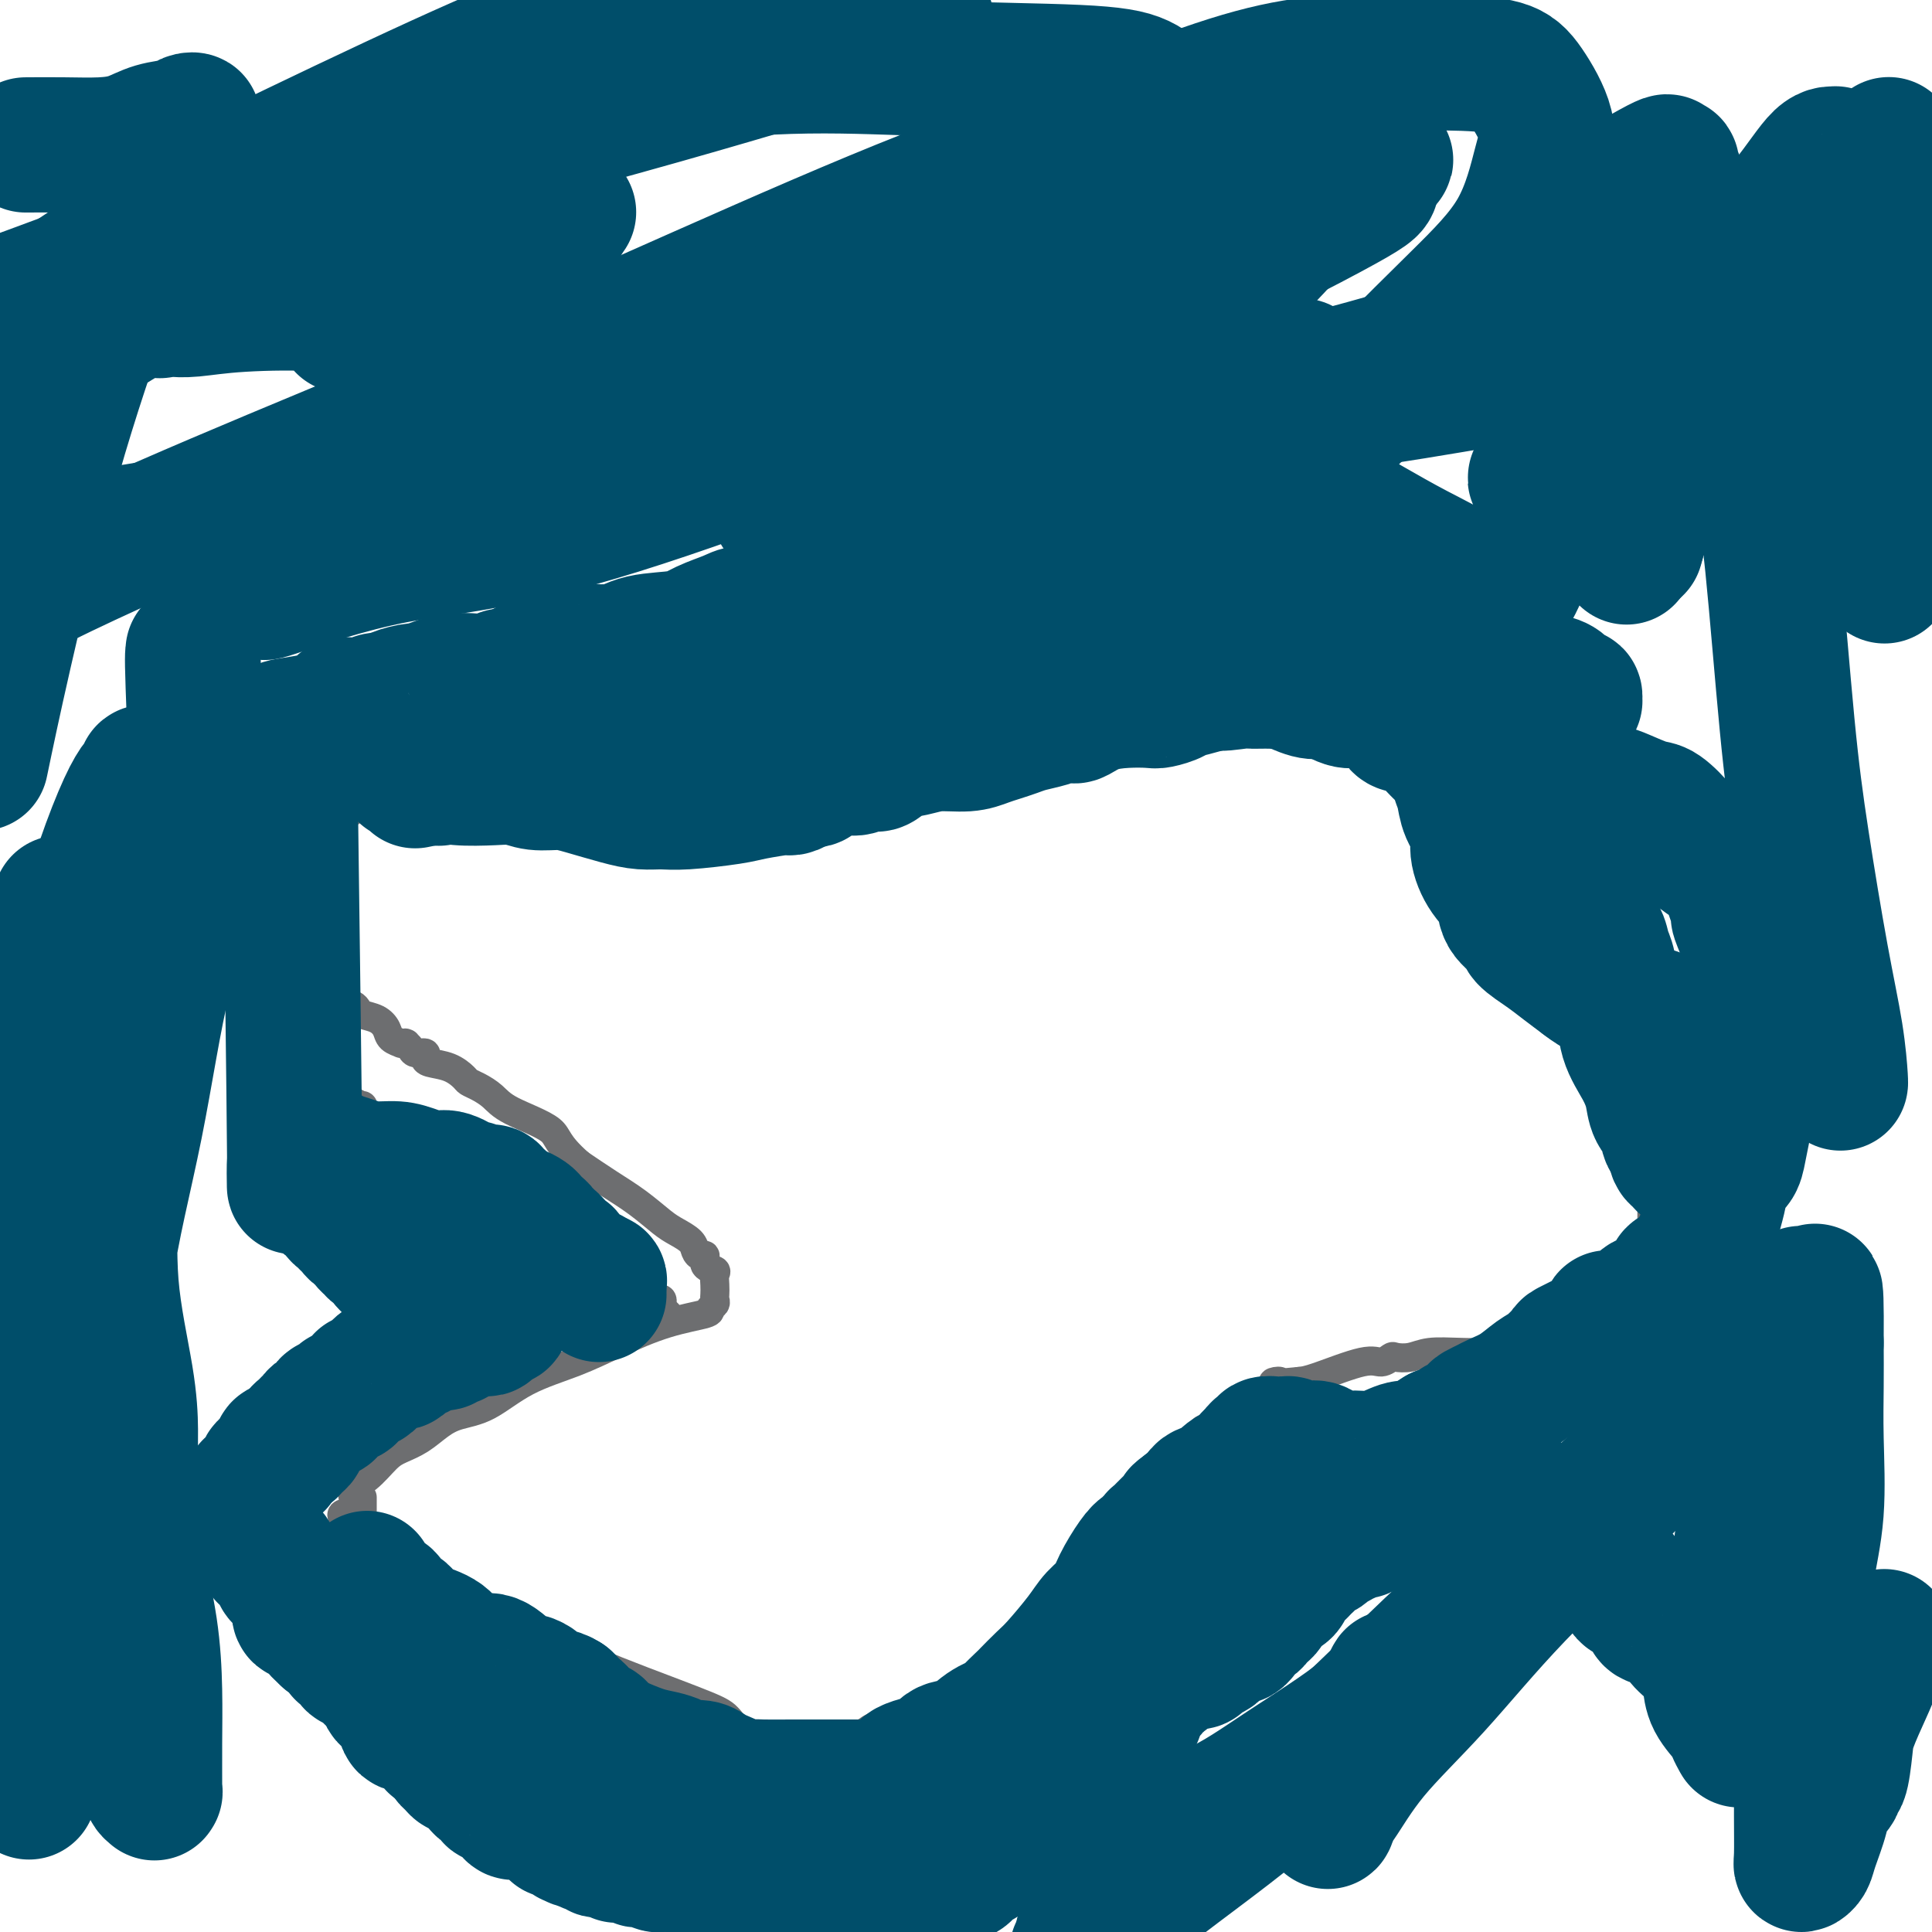 <svg viewBox='0 0 400 400' version='1.1' xmlns='http://www.w3.org/2000/svg' xmlns:xlink='http://www.w3.org/1999/xlink'><g fill='none' stroke='#6D6E70' stroke-width='6' stroke-linecap='round' stroke-linejoin='round'><path d='M63,165c0.307,0.001 0.614,0.001 1,0c0.386,-0.001 0.850,-0.004 1,0c0.150,0.004 -0.014,0.016 0,0c0.014,-0.016 0.206,-0.061 1,0c0.794,0.061 2.191,0.226 4,0c1.809,-0.226 4.029,-0.845 5,-1c0.971,-0.155 0.694,0.155 1,0c0.306,-0.155 1.194,-0.773 2,-1c0.806,-0.227 1.530,-0.061 2,0c0.470,0.061 0.688,0.018 1,0c0.312,-0.018 0.720,-0.011 1,0c0.280,0.011 0.433,0.026 2,0c1.567,-0.026 4.547,-0.094 7,0c2.453,0.094 4.380,0.351 6,1c1.620,0.649 2.932,1.691 5,2c2.068,0.309 4.893,-0.114 7,0c2.107,0.114 3.498,0.766 5,1c1.502,0.234 3.115,0.052 5,0c1.885,-0.052 4.041,0.027 6,0c1.959,-0.027 3.720,-0.161 6,-1c2.280,-0.839 5.080,-2.383 7,-3c1.920,-0.617 2.960,-0.309 4,0'/><path d='M142,163c3.095,-1.021 2.333,-1.573 3,-2c0.667,-0.427 2.762,-0.731 4,-1c1.238,-0.269 1.618,-0.505 3,-1c1.382,-0.495 3.766,-1.250 6,-2c2.234,-0.750 4.319,-1.496 6,-2c1.681,-0.504 2.959,-0.768 4,-1c1.041,-0.232 1.845,-0.434 3,-1c1.155,-0.566 2.659,-1.498 4,-2c1.341,-0.502 2.518,-0.576 4,-1c1.482,-0.424 3.269,-1.199 5,-2c1.731,-0.801 3.407,-1.629 5,-2c1.593,-0.371 3.105,-0.284 5,-1c1.895,-0.716 4.175,-2.233 5,-3c0.825,-0.767 0.197,-0.783 1,-1c0.803,-0.217 3.037,-0.637 4,-1c0.963,-0.363 0.656,-0.671 1,-1c0.344,-0.329 1.340,-0.678 2,-1c0.660,-0.322 0.985,-0.616 1,-1c0.015,-0.384 -0.279,-0.859 0,-1c0.279,-0.141 1.132,0.053 2,0c0.868,-0.053 1.752,-0.354 2,-1c0.248,-0.646 -0.141,-1.637 0,-2c0.141,-0.363 0.811,-0.097 1,0c0.189,0.097 -0.104,0.026 0,0c0.104,-0.026 0.605,-0.007 1,0c0.395,0.007 0.684,0.002 1,0c0.316,-0.002 0.658,-0.001 1,0'/><path d='M216,133c4.035,-1.976 3.124,-0.917 4,0c0.876,0.917 3.540,1.693 6,2c2.460,0.307 4.715,0.145 9,1c4.285,0.855 10.598,2.726 16,5c5.402,2.274 9.893,4.951 14,7c4.107,2.049 7.831,3.470 11,5c3.169,1.530 5.783,3.169 9,5c3.217,1.831 7.036,3.854 10,5c2.964,1.146 5.072,1.416 7,2c1.928,0.584 3.676,1.481 6,2c2.324,0.519 5.225,0.661 7,1c1.775,0.339 2.423,0.875 3,1c0.577,0.125 1.082,-0.162 2,0c0.918,0.162 2.249,0.775 3,1c0.751,0.225 0.921,0.064 1,0c0.079,-0.064 0.065,-0.031 0,0c-0.065,0.031 -0.182,0.060 0,0c0.182,-0.060 0.664,-0.207 1,0c0.336,0.207 0.528,0.770 1,1c0.472,0.230 1.225,0.129 2,1c0.775,0.871 1.573,2.714 2,4c0.427,1.286 0.482,2.016 1,4c0.518,1.984 1.500,5.223 2,8c0.500,2.777 0.519,5.094 1,7c0.481,1.906 1.423,3.402 2,5c0.577,1.598 0.788,3.299 1,5'/><path d='M337,205c1.881,6.582 1.082,6.038 1,7c-0.082,0.962 0.552,3.429 1,6c0.448,2.571 0.708,5.247 1,7c0.292,1.753 0.614,2.584 1,4c0.386,1.416 0.835,3.419 1,5c0.165,1.581 0.044,2.741 0,4c-0.044,1.259 -0.012,2.616 0,4c0.012,1.384 0.003,2.793 0,4c-0.003,1.207 -0.002,2.210 0,3c0.002,0.790 0.003,1.368 0,2c-0.003,0.632 -0.011,1.320 0,2c0.011,0.680 0.041,1.354 0,2c-0.041,0.646 -0.151,1.265 0,2c0.151,0.735 0.565,1.586 0,3c-0.565,1.414 -2.110,3.391 -3,5c-0.890,1.609 -1.125,2.850 -2,4c-0.875,1.150 -2.389,2.210 -4,3c-1.611,0.790 -3.318,1.312 -4,2c-0.682,0.688 -0.340,1.544 -1,2c-0.660,0.456 -2.322,0.514 -4,1c-1.678,0.486 -3.372,1.402 -5,2c-1.628,0.598 -3.189,0.879 -6,1c-2.811,0.121 -6.871,0.084 -10,0c-3.129,-0.084 -5.327,-0.214 -7,0c-1.673,0.214 -2.819,0.773 -4,1c-1.181,0.227 -2.396,0.124 -3,0c-0.604,-0.124 -0.598,-0.268 -1,0c-0.402,0.268 -1.211,0.948 -2,1c-0.789,0.052 -1.559,-0.524 -4,0c-2.441,0.524 -6.555,2.150 -9,3c-2.445,0.850 -3.223,0.925 -4,1'/><path d='M269,286c-8.485,0.914 -4.698,-0.302 -4,0c0.698,0.302 -1.692,2.121 -3,3c-1.308,0.879 -1.534,0.817 -2,1c-0.466,0.183 -1.173,0.609 -2,1c-0.827,0.391 -1.776,0.746 -2,1c-0.224,0.254 0.277,0.407 0,1c-0.277,0.593 -1.331,1.627 -2,2c-0.669,0.373 -0.953,0.086 -1,0c-0.047,-0.086 0.141,0.029 0,0c-0.141,-0.029 -0.612,-0.201 -1,0c-0.388,0.201 -0.692,0.775 -1,1c-0.308,0.225 -0.619,0.101 -1,0c-0.381,-0.101 -0.832,-0.177 -1,0c-0.168,0.177 -0.053,0.609 0,1c0.053,0.391 0.046,0.743 0,1c-0.046,0.257 -0.129,0.421 -1,1c-0.871,0.579 -2.528,1.573 -4,3c-1.472,1.427 -2.759,3.287 -4,5c-1.241,1.713 -2.434,3.279 -5,6c-2.566,2.721 -6.503,6.597 -9,9c-2.497,2.403 -3.552,3.331 -5,5c-1.448,1.669 -3.287,4.077 -5,6c-1.713,1.923 -3.299,3.359 -5,5c-1.701,1.641 -3.519,3.486 -6,6c-2.481,2.514 -5.627,5.696 -10,8c-4.373,2.304 -9.973,3.731 -13,5c-3.027,1.269 -3.482,2.379 -4,3c-0.518,0.621 -1.097,0.754 -2,1c-0.903,0.246 -2.128,0.605 -3,1c-0.872,0.395 -1.392,0.827 -2,1c-0.608,0.173 -1.304,0.086 -2,0'/><path d='M169,363c-4.273,1.701 -1.956,0.453 -1,0c0.956,-0.453 0.550,-0.111 0,0c-0.550,0.111 -1.245,-0.009 -2,0c-0.755,0.009 -1.571,0.147 -2,0c-0.429,-0.147 -0.473,-0.579 -1,-1c-0.527,-0.421 -1.538,-0.833 -3,-1c-1.462,-0.167 -3.375,-0.090 -5,-1c-1.625,-0.910 -2.963,-2.806 -4,-4c-1.037,-1.194 -1.774,-1.686 -5,-3c-3.226,-1.314 -8.940,-3.449 -13,-5c-4.060,-1.551 -6.466,-2.517 -10,-4c-3.534,-1.483 -8.198,-3.484 -12,-5c-3.802,-1.516 -6.744,-2.549 -9,-4c-2.256,-1.451 -3.827,-3.320 -5,-4c-1.173,-0.680 -1.949,-0.171 -4,-1c-2.051,-0.829 -5.377,-2.997 -7,-4c-1.623,-1.003 -1.545,-0.842 -2,-1c-0.455,-0.158 -1.445,-0.634 -2,-1c-0.555,-0.366 -0.674,-0.620 -1,-1c-0.326,-0.380 -0.857,-0.885 -1,-1c-0.143,-0.115 0.102,0.162 0,0c-0.102,-0.162 -0.552,-0.761 -1,-1c-0.448,-0.239 -0.895,-0.119 -1,0c-0.105,0.119 0.131,0.235 0,0c-0.131,-0.235 -0.629,-0.823 -1,-1c-0.371,-0.177 -0.615,0.056 -1,0c-0.385,-0.056 -0.911,-0.400 -1,-1c-0.089,-0.600 0.260,-1.457 0,-2c-0.260,-0.543 -1.130,-0.771 -2,-1'/><path d='M73,316c-4.452,-3.409 -1.084,-2.433 0,-3c1.084,-0.567 -0.118,-2.679 0,-4c0.118,-1.321 1.557,-1.852 3,-3c1.443,-1.148 2.891,-2.913 4,-4c1.109,-1.087 1.879,-1.496 3,-2c1.121,-0.504 2.592,-1.103 4,-2c1.408,-0.897 2.754,-2.091 4,-3c1.246,-0.909 2.391,-1.533 4,-2c1.609,-0.467 3.683,-0.776 6,-2c2.317,-1.224 4.877,-3.364 8,-5c3.123,-1.636 6.808,-2.767 10,-4c3.192,-1.233 5.893,-2.568 9,-4c3.107,-1.432 6.622,-2.961 10,-4c3.378,-1.039 6.618,-1.587 8,-2c1.382,-0.413 0.906,-0.691 1,-1c0.094,-0.309 0.757,-0.650 1,-1c0.243,-0.350 0.067,-0.710 0,-1c-0.067,-0.290 -0.026,-0.510 0,-1c0.026,-0.490 0.036,-1.249 0,-2c-0.036,-0.751 -0.118,-1.493 0,-2c0.118,-0.507 0.434,-0.779 0,-1c-0.434,-0.221 -1.620,-0.391 -2,-1c-0.380,-0.609 0.047,-1.658 0,-2c-0.047,-0.342 -0.566,0.023 -1,0c-0.434,-0.023 -0.782,-0.435 -1,-1c-0.218,-0.565 -0.307,-1.284 -1,-2c-0.693,-0.716 -1.990,-1.429 -3,-2c-1.010,-0.571 -1.735,-0.998 -3,-2c-1.265,-1.002 -3.071,-2.577 -5,-4c-1.929,-1.423 -3.980,-2.692 -6,-4c-2.020,-1.308 -4.010,-2.654 -6,-4'/><path d='M120,241c-4.950,-4.323 -4.324,-5.631 -6,-7c-1.676,-1.369 -5.652,-2.800 -8,-4c-2.348,-1.200 -3.068,-2.171 -4,-3c-0.932,-0.829 -2.078,-1.518 -3,-2c-0.922,-0.482 -1.621,-0.759 -2,-1c-0.379,-0.241 -0.440,-0.447 -1,-1c-0.560,-0.553 -1.621,-1.454 -3,-2c-1.379,-0.546 -3.076,-0.738 -4,-1c-0.924,-0.262 -1.074,-0.596 -1,-1c0.074,-0.404 0.373,-0.879 0,-1c-0.373,-0.121 -1.419,0.111 -2,0c-0.581,-0.111 -0.696,-0.566 -1,-1c-0.304,-0.434 -0.798,-0.848 -1,-1c-0.202,-0.152 -0.114,-0.043 0,0c0.114,0.043 0.252,0.020 0,0c-0.252,-0.020 -0.895,-0.036 -1,0c-0.105,0.036 0.329,0.126 0,0c-0.329,-0.126 -1.422,-0.467 -2,-1c-0.578,-0.533 -0.640,-1.256 -1,-2c-0.360,-0.744 -1.017,-1.508 -2,-2c-0.983,-0.492 -2.291,-0.712 -3,-1c-0.709,-0.288 -0.820,-0.644 -1,-1c-0.180,-0.356 -0.429,-0.713 -1,-1c-0.571,-0.287 -1.462,-0.506 -2,-1c-0.538,-0.494 -0.721,-1.265 -1,-2c-0.279,-0.735 -0.652,-1.436 -1,-2c-0.348,-0.564 -0.671,-0.991 -1,-1c-0.329,-0.009 -0.666,0.400 -1,0c-0.334,-0.400 -0.667,-1.608 -1,-2c-0.333,-0.392 -0.667,0.031 -1,0c-0.333,-0.031 -0.667,-0.515 -1,-1'/><path d='M64,199c-2.797,-2.718 -1.289,-1.512 -1,-1c0.289,0.512 -0.639,0.330 -1,0c-0.361,-0.330 -0.153,-0.809 0,-1c0.153,-0.191 0.253,-0.094 0,0c-0.253,0.094 -0.859,0.184 -1,0c-0.141,-0.184 0.183,-0.644 0,-1c-0.183,-0.356 -0.872,-0.609 -1,-1c-0.128,-0.391 0.306,-0.922 0,-1c-0.306,-0.078 -1.354,0.296 -2,0c-0.646,-0.296 -0.892,-1.261 -1,-2c-0.108,-0.739 -0.078,-1.252 0,-2c0.078,-0.748 0.203,-1.731 0,-3c-0.203,-1.269 -0.735,-2.822 -1,-4c-0.265,-1.178 -0.264,-1.979 0,-3c0.264,-1.021 0.792,-2.262 1,-3c0.208,-0.738 0.095,-0.971 0,-1c-0.095,-0.029 -0.174,0.148 0,0c0.174,-0.148 0.600,-0.621 1,-1c0.400,-0.379 0.775,-0.663 1,-1c0.225,-0.337 0.302,-0.725 1,-1c0.698,-0.275 2.018,-0.437 3,-1c0.982,-0.563 1.626,-1.528 3,-2c1.374,-0.472 3.479,-0.451 5,-1c1.521,-0.549 2.459,-1.668 3,-2c0.541,-0.332 0.684,0.121 1,0c0.316,-0.121 0.806,-0.817 1,-1c0.194,-0.183 0.093,0.147 0,0c-0.093,-0.147 -0.179,-0.770 0,-1c0.179,-0.230 0.623,-0.066 1,0c0.377,0.066 0.689,0.033 1,0'/><path d='M78,165c3.220,-2.099 0.770,-1.347 0,-1c-0.770,0.347 0.140,0.289 0,0c-0.140,-0.289 -1.330,-0.810 -2,-1c-0.670,-0.190 -0.820,-0.051 -1,0c-0.180,0.051 -0.388,0.014 -1,0c-0.612,-0.014 -1.626,-0.004 -2,0c-0.374,0.004 -0.107,0.001 0,0c0.107,-0.001 0.053,-0.001 0,0'/><path d='M55,189c0.002,0.444 0.004,0.889 0,1c-0.004,0.111 -0.015,-0.111 0,0c0.015,0.111 0.057,0.554 0,1c-0.057,0.446 -0.211,0.893 0,1c0.211,0.107 0.789,-0.126 1,0c0.211,0.126 0.057,0.611 0,1c-0.057,0.389 -0.015,0.682 0,1c0.015,0.318 0.004,0.662 0,1c-0.004,0.338 -0.001,0.672 0,1c0.001,0.328 0.000,0.651 0,1c-0.000,0.349 -0.000,0.723 0,1c0.000,0.277 0.000,0.455 0,1c-0.000,0.545 -0.000,1.456 0,2c0.000,0.544 0.000,0.719 0,1c-0.000,0.281 -0.001,0.666 0,1c0.001,0.334 0.004,0.615 0,1c-0.004,0.385 -0.015,0.873 0,1c0.015,0.127 0.057,-0.107 0,0c-0.057,0.107 -0.211,0.553 0,1c0.211,0.447 0.789,0.893 1,1c0.211,0.107 0.057,-0.125 0,0c-0.057,0.125 -0.015,0.607 0,1c0.015,0.393 0.004,0.696 0,1c-0.004,0.304 -0.001,0.607 0,1c0.001,0.393 0.000,0.875 0,1c-0.000,0.125 -0.000,-0.107 0,0c0.000,0.107 0.000,0.554 0,1'/><path d='M57,212c0.550,3.792 0.926,1.771 1,1c0.074,-0.771 -0.153,-0.291 0,0c0.153,0.291 0.685,0.392 1,1c0.315,0.608 0.413,1.722 1,2c0.587,0.278 1.663,-0.280 2,0c0.337,0.280 -0.064,1.397 0,2c0.064,0.603 0.595,0.690 1,1c0.405,0.310 0.686,0.842 1,1c0.314,0.158 0.661,-0.059 1,0c0.339,0.059 0.669,0.393 1,1c0.331,0.607 0.662,1.487 1,2c0.338,0.513 0.682,0.659 1,1c0.318,0.341 0.610,0.879 1,1c0.390,0.121 0.879,-0.174 1,0c0.121,0.174 -0.127,0.816 0,1c0.127,0.184 0.630,-0.090 1,0c0.370,0.090 0.606,0.544 1,1c0.394,0.456 0.946,0.914 1,1c0.054,0.086 -0.389,-0.198 0,0c0.389,0.198 1.608,0.880 2,1c0.392,0.120 -0.045,-0.323 0,0c0.045,0.323 0.573,1.410 1,2c0.427,0.590 0.755,0.683 1,1c0.245,0.317 0.407,0.858 1,1c0.593,0.142 1.617,-0.117 2,0c0.383,0.117 0.126,0.609 0,1c-0.126,0.391 -0.122,0.682 0,1c0.122,0.318 0.363,0.662 1,1c0.637,0.338 1.672,0.668 2,1c0.328,0.332 -0.049,0.666 0,1c0.049,0.334 0.525,0.667 1,1'/><path d='M84,239c4.377,4.134 1.818,0.968 1,0c-0.818,-0.968 0.105,0.260 1,1c0.895,0.740 1.763,0.991 2,1c0.237,0.009 -0.158,-0.223 0,0c0.158,0.223 0.868,0.900 1,1c0.132,0.100 -0.316,-0.377 0,0c0.316,0.377 1.394,1.607 2,2c0.606,0.393 0.739,-0.052 1,0c0.261,0.052 0.648,0.601 1,1c0.352,0.399 0.668,0.646 1,1c0.332,0.354 0.680,0.813 1,1c0.320,0.187 0.610,0.102 1,0c0.390,-0.102 0.878,-0.220 1,0c0.122,0.220 -0.122,0.780 0,1c0.122,0.220 0.611,0.101 1,0c0.389,-0.101 0.677,-0.186 1,0c0.323,0.186 0.682,0.641 1,1c0.318,0.359 0.596,0.621 1,1c0.404,0.379 0.934,0.875 1,1c0.066,0.125 -0.333,-0.120 0,0c0.333,0.120 1.399,0.607 2,1c0.601,0.393 0.739,0.694 1,1c0.261,0.306 0.647,0.618 1,1c0.353,0.382 0.673,0.833 1,1c0.327,0.167 0.661,0.049 1,0c0.339,-0.049 0.682,-0.028 1,0c0.318,0.028 0.610,0.063 1,0c0.390,-0.063 0.878,-0.223 1,0c0.122,0.223 -0.121,0.829 0,1c0.121,0.171 0.606,-0.094 1,0c0.394,0.094 0.697,0.547 1,1'/><path d='M113,257c4.649,2.801 1.770,0.802 1,0c-0.770,-0.802 0.567,-0.407 1,0c0.433,0.407 -0.038,0.827 0,1c0.038,0.173 0.583,0.099 1,0c0.417,-0.099 0.704,-0.224 1,0c0.296,0.224 0.601,0.796 1,1c0.399,0.204 0.892,0.041 1,0c0.108,-0.041 -0.168,0.042 0,0c0.168,-0.042 0.780,-0.207 1,0c0.220,0.207 0.049,0.787 0,1c-0.049,0.213 0.026,0.061 0,0c-0.026,-0.061 -0.151,-0.030 0,0c0.151,0.030 0.579,0.061 1,0c0.421,-0.061 0.834,-0.212 1,0c0.166,0.212 0.086,0.789 0,1c-0.086,0.211 -0.177,0.057 0,0c0.177,-0.057 0.622,-0.016 1,0c0.378,0.016 0.689,0.008 1,0'/><path d='M124,261c1.714,0.857 0.500,1.001 0,1c-0.500,-0.001 -0.287,-0.145 0,0c0.287,0.145 0.649,0.578 1,1c0.351,0.422 0.690,0.831 1,1c0.310,0.169 0.590,0.097 1,0c0.410,-0.097 0.950,-0.219 1,0c0.050,0.219 -0.390,0.780 0,1c0.390,0.220 1.611,0.098 2,0c0.389,-0.098 -0.053,-0.171 0,0c0.053,0.171 0.602,0.586 1,1c0.398,0.414 0.647,0.828 1,1c0.353,0.172 0.812,0.102 1,0c0.188,-0.102 0.106,-0.238 0,0c-0.106,0.238 -0.234,0.848 0,1c0.234,0.152 0.832,-0.155 1,0c0.168,0.155 -0.095,0.773 0,1c0.095,0.227 0.547,0.065 1,0c0.453,-0.065 0.906,-0.031 1,0c0.094,0.031 -0.171,0.060 0,0c0.171,-0.060 0.778,-0.209 1,0c0.222,0.209 0.060,0.778 0,1c-0.060,0.222 -0.016,0.098 0,0c0.016,-0.098 0.005,-0.171 0,0c-0.005,0.171 -0.002,0.585 0,1'/><path d='M137,271c2.167,1.667 1.083,0.833 0,0'/><path d='M75,310c-0.000,0.445 -0.000,0.889 0,1c0.000,0.111 0.000,-0.112 0,0c-0.000,0.112 -0.000,0.558 0,1c0.000,0.442 0.000,0.879 0,1c-0.000,0.121 -0.000,-0.075 0,0c0.000,0.075 0.000,0.420 0,1c-0.000,0.580 -0.000,1.394 0,2c0.000,0.606 0.000,1.003 0,1c-0.000,-0.003 -0.000,-0.404 0,0c0.000,0.404 0.000,1.615 0,2c-0.000,0.385 -0.000,-0.055 0,0c0.000,0.055 0.000,0.606 0,1c-0.000,0.394 -0.000,0.630 0,1c0.000,0.370 0.000,0.872 0,1c-0.000,0.128 -0.000,-0.120 0,0c0.000,0.120 0.000,0.606 0,1c-0.000,0.394 -0.001,0.696 0,1c0.001,0.304 0.003,0.609 0,1c-0.003,0.391 -0.011,0.868 0,1c0.011,0.132 0.041,-0.080 0,0c-0.041,0.080 -0.155,0.451 0,1c0.155,0.549 0.577,1.274 1,2'/><path d='M76,329c0.619,3.058 1.668,1.202 2,1c0.332,-0.202 -0.052,1.250 0,2c0.052,0.750 0.539,0.797 1,1c0.461,0.203 0.897,0.560 1,1c0.103,0.440 -0.127,0.963 0,1c0.127,0.037 0.612,-0.411 1,0c0.388,0.411 0.680,1.682 1,2c0.320,0.318 0.668,-0.318 1,0c0.332,0.318 0.647,1.590 1,2c0.353,0.410 0.743,-0.040 1,0c0.257,0.040 0.382,0.571 1,1c0.618,0.429 1.728,0.755 2,1c0.272,0.245 -0.295,0.409 0,1c0.295,0.591 1.452,1.608 2,2c0.548,0.392 0.489,0.160 1,0c0.511,-0.160 1.593,-0.249 2,0c0.407,0.249 0.138,0.836 0,1c-0.138,0.164 -0.144,-0.096 0,0c0.144,0.096 0.439,0.548 1,1c0.561,0.452 1.388,0.905 2,1c0.612,0.095 1.007,-0.168 1,0c-0.007,0.168 -0.418,0.767 0,1c0.418,0.233 1.665,0.100 2,0c0.335,-0.100 -0.243,-0.168 0,0c0.243,0.168 1.308,0.571 2,1c0.692,0.429 1.012,0.885 1,1c-0.012,0.115 -0.357,-0.110 0,0c0.357,0.110 1.415,0.555 2,1c0.585,0.445 0.696,0.889 1,1c0.304,0.111 0.801,-0.111 1,0c0.199,0.111 0.099,0.556 0,1'/><path d='M106,353c2.614,1.590 1.148,1.066 1,1c-0.148,-0.066 1.021,0.326 2,1c0.979,0.674 1.768,1.630 2,2c0.232,0.370 -0.092,0.155 0,0c0.092,-0.155 0.601,-0.248 1,0c0.399,0.248 0.688,0.837 1,1c0.312,0.163 0.646,-0.101 1,0c0.354,0.101 0.726,0.567 1,1c0.274,0.433 0.449,0.834 1,1c0.551,0.166 1.476,0.097 2,0c0.524,-0.097 0.646,-0.222 1,0c0.354,0.222 0.940,0.791 1,1c0.060,0.209 -0.405,0.059 0,0c0.405,-0.059 1.680,-0.026 2,0c0.320,0.026 -0.314,0.046 0,0c0.314,-0.046 1.577,-0.157 2,0c0.423,0.157 0.007,0.582 0,1c-0.007,0.418 0.394,0.829 1,1c0.606,0.171 1.418,0.102 2,0c0.582,-0.102 0.933,-0.237 1,0c0.067,0.237 -0.150,0.847 0,1c0.150,0.153 0.665,-0.151 1,0c0.335,0.151 0.488,0.759 1,1c0.512,0.241 1.384,0.116 2,0c0.616,-0.116 0.976,-0.225 1,0c0.024,0.225 -0.289,0.782 0,1c0.289,0.218 1.180,0.097 2,0c0.820,-0.097 1.570,-0.170 2,0c0.430,0.170 0.539,0.584 1,1c0.461,0.416 1.275,0.833 2,1c0.725,0.167 1.363,0.083 2,0'/><path d='M142,368c4.200,1.460 1.699,1.109 1,1c-0.699,-0.109 0.404,0.023 1,0c0.596,-0.023 0.686,-0.202 1,0c0.314,0.202 0.854,0.786 1,1c0.146,0.214 -0.102,0.057 0,0c0.102,-0.057 0.553,-0.015 1,0c0.447,0.015 0.889,0.004 1,0c0.111,-0.004 -0.110,-0.001 0,0c0.110,0.001 0.552,0.000 1,0c0.448,-0.000 0.904,-0.000 1,0c0.096,0.000 -0.168,0.000 0,0c0.168,-0.000 0.767,-0.000 1,0c0.233,0.000 0.100,0.000 0,0c-0.100,-0.000 -0.168,-0.000 0,0c0.168,0.000 0.570,0.000 1,0c0.430,-0.000 0.886,-0.000 1,0c0.114,0.000 -0.114,0.000 0,0c0.114,-0.000 0.569,-0.000 1,0c0.431,0.000 0.836,0.000 1,0c0.164,-0.000 0.086,-0.000 0,0c-0.086,0.000 -0.182,0.000 0,0c0.182,-0.000 0.640,-0.000 1,0c0.360,0.000 0.622,0.000 1,0c0.378,-0.000 0.871,-0.000 1,0c0.129,0.000 -0.107,0.000 0,0c0.107,-0.000 0.557,-0.000 1,0c0.443,0.000 0.878,0.000 1,0c0.122,0.000 -0.070,-0.000 0,0c0.070,0.000 0.404,-0.000 1,0c0.596,0.000 1.456,-0.000 2,0c0.544,0.000 0.772,0.000 1,0'/><path d='M164,370c3.356,0.309 0.746,0.083 0,0c-0.746,-0.083 0.374,-0.022 1,0c0.626,0.022 0.759,0.006 1,0c0.241,-0.006 0.589,-0.002 1,0c0.411,0.002 0.884,0.000 1,0c0.116,-0.000 -0.124,-0.000 0,0c0.124,0.000 0.611,0.000 1,0c0.389,-0.000 0.678,-0.000 1,0c0.322,0.000 0.677,0.000 1,0c0.323,-0.000 0.615,-0.000 1,0c0.385,0.000 0.864,-0.000 1,0c0.136,0.000 -0.070,0.000 0,0c0.070,-0.000 0.418,-0.000 1,0c0.582,0.000 1.399,0.000 2,0c0.601,-0.000 0.987,-0.000 1,0c0.013,0.000 -0.347,0.000 0,0c0.347,-0.000 1.403,-0.001 2,0c0.597,0.001 0.736,0.004 1,0c0.264,-0.004 0.652,-0.016 1,0c0.348,0.016 0.655,0.061 1,0c0.345,-0.061 0.726,-0.226 1,0c0.274,0.226 0.441,0.845 1,1c0.559,0.155 1.512,-0.155 2,0c0.488,0.155 0.512,0.773 1,1c0.488,0.227 1.440,0.062 2,0c0.560,-0.062 0.727,-0.019 1,0c0.273,0.019 0.653,0.016 1,0c0.347,-0.016 0.660,-0.046 1,0c0.340,0.046 0.707,0.166 1,0c0.293,-0.166 0.512,-0.619 1,-1c0.488,-0.381 1.244,-0.691 2,-1'/><path d='M196,370c5.598,-0.482 3.594,-1.688 3,-2c-0.594,-0.312 0.222,0.268 1,0c0.778,-0.268 1.518,-1.386 2,-2c0.482,-0.614 0.708,-0.724 1,-1c0.292,-0.276 0.652,-0.717 1,-1c0.348,-0.283 0.685,-0.408 1,-1c0.315,-0.592 0.610,-1.651 1,-2c0.390,-0.349 0.877,0.014 1,0c0.123,-0.014 -0.117,-0.403 0,-1c0.117,-0.597 0.591,-1.403 1,-2c0.409,-0.597 0.754,-0.986 1,-1c0.246,-0.014 0.392,0.346 1,0c0.608,-0.346 1.678,-1.397 2,-2c0.322,-0.603 -0.103,-0.757 0,-1c0.103,-0.243 0.734,-0.576 1,-1c0.266,-0.424 0.166,-0.939 0,-1c-0.166,-0.061 -0.399,0.333 0,0c0.399,-0.333 1.429,-1.394 2,-2c0.571,-0.606 0.683,-0.757 1,-1c0.317,-0.243 0.839,-0.577 1,-1c0.161,-0.423 -0.040,-0.935 0,-1c0.040,-0.065 0.322,0.315 1,0c0.678,-0.315 1.754,-1.327 2,-2c0.246,-0.673 -0.337,-1.006 0,-1c0.337,0.006 1.596,0.351 2,0c0.404,-0.351 -0.046,-1.399 0,-2c0.046,-0.601 0.587,-0.755 1,-1c0.413,-0.245 0.698,-0.581 1,-1c0.302,-0.419 0.620,-0.920 1,-1c0.380,-0.080 0.823,0.263 1,0c0.177,-0.263 0.089,-1.131 0,-2'/><path d='M226,337c5.068,-4.997 2.739,-0.988 2,0c-0.739,0.988 0.113,-1.044 1,-2c0.887,-0.956 1.810,-0.834 2,-1c0.190,-0.166 -0.351,-0.619 0,-1c0.351,-0.381 1.596,-0.690 2,-1c0.404,-0.310 -0.032,-0.622 0,-1c0.032,-0.378 0.534,-0.822 1,-1c0.466,-0.178 0.897,-0.089 1,0c0.103,0.089 -0.122,0.179 0,0c0.122,-0.179 0.592,-0.625 1,-1c0.408,-0.375 0.753,-0.678 1,-1c0.247,-0.322 0.394,-0.664 1,-1c0.606,-0.336 1.669,-0.667 2,-1c0.331,-0.333 -0.070,-0.668 0,-1c0.070,-0.332 0.611,-0.662 1,-1c0.389,-0.338 0.626,-0.686 1,-1c0.374,-0.314 0.884,-0.595 1,-1c0.116,-0.405 -0.162,-0.936 0,-1c0.162,-0.064 0.765,0.337 1,0c0.235,-0.337 0.102,-1.414 0,-2c-0.102,-0.586 -0.173,-0.682 0,-1c0.173,-0.318 0.590,-0.860 1,-1c0.410,-0.140 0.813,0.121 1,0c0.187,-0.121 0.158,-0.624 0,-1c-0.158,-0.376 -0.446,-0.625 0,-1c0.446,-0.375 1.624,-0.875 2,-1c0.376,-0.125 -0.051,0.124 0,0c0.051,-0.124 0.581,-0.621 1,-1c0.419,-0.379 0.728,-0.641 1,-1c0.272,-0.359 0.506,-0.817 1,-1c0.494,-0.183 1.247,-0.092 2,0'/><path d='M253,311c4.129,-4.415 0.950,-2.454 0,-2c-0.950,0.454 0.328,-0.599 1,-1c0.672,-0.401 0.739,-0.149 1,0c0.261,0.149 0.718,0.193 1,0c0.282,-0.193 0.390,-0.625 1,-1c0.610,-0.375 1.722,-0.692 2,-1c0.278,-0.308 -0.279,-0.606 0,-1c0.279,-0.394 1.393,-0.884 2,-1c0.607,-0.116 0.707,0.141 1,0c0.293,-0.141 0.777,-0.682 1,-1c0.223,-0.318 0.183,-0.415 1,-1c0.817,-0.585 2.489,-1.658 3,-2c0.511,-0.342 -0.140,0.045 0,0c0.140,-0.045 1.072,-0.524 2,-1c0.928,-0.476 1.851,-0.949 2,-1c0.149,-0.051 -0.476,0.318 0,0c0.476,-0.318 2.055,-1.325 3,-2c0.945,-0.675 1.257,-1.017 2,-1c0.743,0.017 1.916,0.393 3,0c1.084,-0.393 2.079,-1.556 3,-2c0.921,-0.444 1.770,-0.171 2,0c0.230,0.171 -0.158,0.238 0,0c0.158,-0.238 0.863,-0.782 1,-1c0.137,-0.218 -0.293,-0.111 0,0c0.293,0.111 1.309,0.226 2,0c0.691,-0.226 1.056,-0.793 1,-1c-0.056,-0.207 -0.534,-0.056 0,0c0.534,0.056 2.081,0.015 3,0c0.919,-0.015 1.209,-0.004 2,0c0.791,0.004 2.083,0.001 3,0c0.917,-0.001 1.458,-0.001 2,0'/><path d='M298,291c4.358,-0.773 3.253,-0.206 3,0c-0.253,0.206 0.344,0.052 2,0c1.656,-0.052 4.370,-0.003 6,0c1.630,0.003 2.177,-0.042 3,0c0.823,0.042 1.921,0.170 3,0c1.079,-0.170 2.139,-0.637 3,-1c0.861,-0.363 1.522,-0.623 2,-1c0.478,-0.377 0.772,-0.872 1,-1c0.228,-0.128 0.388,0.110 1,0c0.612,-0.110 1.674,-0.568 2,-1c0.326,-0.432 -0.084,-0.837 0,-1c0.084,-0.163 0.663,-0.085 1,0c0.337,0.085 0.432,0.178 1,0c0.568,-0.178 1.610,-0.625 2,-1c0.390,-0.375 0.128,-0.677 0,-1c-0.128,-0.323 -0.123,-0.667 0,-1c0.123,-0.333 0.363,-0.653 1,-1c0.637,-0.347 1.672,-0.719 2,-1c0.328,-0.281 -0.052,-0.470 0,-1c0.052,-0.530 0.535,-1.400 1,-2c0.465,-0.600 0.912,-0.931 1,-1c0.088,-0.069 -0.183,0.122 0,0c0.183,-0.122 0.820,-0.559 1,-1c0.180,-0.441 -0.096,-0.888 0,-1c0.096,-0.112 0.565,0.109 1,0c0.435,-0.109 0.834,-0.550 1,-1c0.166,-0.450 0.097,-0.911 0,-1c-0.097,-0.089 -0.222,0.193 0,0c0.222,-0.193 0.790,-0.860 1,-1c0.210,-0.140 0.060,0.246 0,0c-0.060,-0.246 -0.030,-1.123 0,-2'/><path d='M337,270c1.388,-2.561 0.358,-1.465 0,-1c-0.358,0.465 -0.043,0.297 0,0c0.043,-0.297 -0.185,-0.724 0,-1c0.185,-0.276 0.781,-0.400 1,-1c0.219,-0.600 0.059,-1.676 0,-2c-0.059,-0.324 -0.016,0.105 0,0c0.016,-0.105 0.005,-0.744 0,-1c-0.005,-0.256 -0.002,-0.128 0,0'/></g>
<g fill='none' stroke='#004E6A' stroke-width='28' stroke-linecap='round' stroke-linejoin='round'><path d='M360,360c0.106,0.191 0.211,0.382 0,0c-0.211,-0.382 -0.739,-1.337 -1,-2c-0.261,-0.663 -0.257,-1.034 -1,-2c-0.743,-0.966 -2.234,-2.526 -3,-4c-0.766,-1.474 -0.808,-2.861 -1,-4c-0.192,-1.139 -0.536,-2.030 -1,-3c-0.464,-0.970 -1.048,-2.018 -2,-3c-0.952,-0.982 -2.271,-1.898 -3,-3c-0.729,-1.102 -0.869,-2.389 -2,-3c-1.131,-0.611 -3.254,-0.546 -4,-1c-0.746,-0.454 -0.117,-1.427 0,-2c0.117,-0.573 -0.279,-0.745 -1,-1c-0.721,-0.255 -1.766,-0.593 -2,-1c-0.234,-0.407 0.345,-0.884 0,-1c-0.345,-0.116 -1.612,0.127 -2,0c-0.388,-0.127 0.103,-0.626 0,-1c-0.103,-0.374 -0.802,-0.622 -1,-1c-0.198,-0.378 0.104,-0.884 0,-1c-0.104,-0.116 -0.615,0.158 -1,0c-0.385,-0.158 -0.646,-0.749 -1,-1c-0.354,-0.251 -0.803,-0.161 -1,0c-0.197,0.161 -0.143,0.393 0,0c0.143,-0.393 0.375,-1.412 0,-2c-0.375,-0.588 -1.358,-0.745 -2,-1c-0.642,-0.255 -0.942,-0.607 -1,-1c-0.058,-0.393 0.126,-0.827 0,-1c-0.126,-0.173 -0.563,-0.087 -1,0'/><path d='M329,321c-3.641,-3.735 -1.744,-2.574 -1,-2c0.744,0.574 0.335,0.561 0,0c-0.335,-0.561 -0.598,-1.670 -1,-2c-0.402,-0.330 -0.945,0.118 -1,0c-0.055,-0.118 0.377,-0.802 0,-1c-0.377,-0.198 -1.564,0.091 -2,0c-0.436,-0.091 -0.121,-0.560 0,-1c0.121,-0.440 0.048,-0.849 0,-1c-0.048,-0.151 -0.072,-0.044 0,0c0.072,0.044 0.239,0.026 0,0c-0.239,-0.026 -0.886,-0.059 -1,0c-0.114,0.059 0.304,0.209 0,0c-0.304,-0.209 -1.329,-0.778 -2,-1c-0.671,-0.222 -0.988,-0.097 -1,0c-0.012,0.097 0.281,0.166 0,0c-0.281,-0.166 -1.136,-0.565 -2,-1c-0.864,-0.435 -1.737,-0.905 -2,-1c-0.263,-0.095 0.084,0.185 0,0c-0.084,-0.185 -0.600,-0.834 -1,-1c-0.400,-0.166 -0.686,0.152 -1,0c-0.314,-0.152 -0.657,-0.773 -1,-1c-0.343,-0.227 -0.687,-0.061 -1,0c-0.313,0.061 -0.595,0.016 -1,0c-0.405,-0.016 -0.935,-0.004 -1,0c-0.065,0.004 0.333,0.001 0,0c-0.333,-0.001 -1.397,-0.000 -2,0c-0.603,0.000 -0.744,0.000 -1,0c-0.256,-0.000 -0.628,-0.000 -1,0'/><path d='M306,309c-2.211,-0.619 -0.238,-0.166 0,0c0.238,0.166 -1.260,0.044 -2,0c-0.740,-0.044 -0.723,-0.012 -1,0c-0.277,0.012 -0.847,0.003 -1,0c-0.153,-0.003 0.113,-0.001 0,0c-0.113,0.001 -0.603,0.000 -1,0c-0.397,-0.000 -0.699,-0.000 -1,0c-0.301,0.000 -0.600,0.000 -1,0c-0.400,-0.000 -0.899,-0.000 -1,0c-0.101,0.000 0.198,0.000 0,0c-0.198,-0.000 -0.893,-0.000 -1,0c-0.107,0.000 0.374,0.000 0,0c-0.374,-0.000 -1.603,-0.000 -2,0c-0.397,0.000 0.038,0.000 0,0c-0.038,-0.000 -0.549,-0.000 -1,0c-0.451,0.000 -0.841,0.000 -1,0c-0.159,-0.000 -0.085,-0.001 0,0c0.085,0.001 0.181,0.004 0,0c-0.181,-0.004 -0.640,-0.016 -1,0c-0.360,0.016 -0.622,0.061 -1,0c-0.378,-0.061 -0.872,-0.227 -1,0c-0.128,0.227 0.109,0.848 0,1c-0.109,0.152 -0.565,-0.165 -1,0c-0.435,0.165 -0.848,0.814 -1,1c-0.152,0.186 -0.043,-0.090 0,0c0.043,0.090 0.022,0.545 0,1'/><path d='M288,312c-3.023,0.404 -1.579,-0.085 -1,0c0.579,0.085 0.295,0.745 0,1c-0.295,0.255 -0.600,0.106 -1,0c-0.400,-0.106 -0.895,-0.169 -1,0c-0.105,0.169 0.179,0.571 0,1c-0.179,0.429 -0.821,0.885 -1,1c-0.179,0.115 0.106,-0.113 0,0c-0.106,0.113 -0.602,0.565 -1,1c-0.398,0.435 -0.698,0.853 -1,1c-0.302,0.147 -0.606,0.024 -1,0c-0.394,-0.024 -0.879,0.050 -1,0c-0.121,-0.050 0.123,-0.223 0,0c-0.123,0.223 -0.611,0.843 -1,1c-0.389,0.157 -0.679,-0.150 -1,0c-0.321,0.150 -0.674,0.757 -1,1c-0.326,0.243 -0.626,0.121 -1,0c-0.374,-0.121 -0.821,-0.242 -1,0c-0.179,0.242 -0.091,0.849 0,1c0.091,0.151 0.183,-0.152 0,0c-0.183,0.152 -0.641,0.759 -1,1c-0.359,0.241 -0.618,0.116 -1,0c-0.382,-0.116 -0.886,-0.224 -1,0c-0.114,0.224 0.163,0.781 0,1c-0.163,0.219 -0.765,0.100 -1,0c-0.235,-0.100 -0.102,-0.181 0,0c0.102,0.181 0.172,0.623 0,1c-0.172,0.377 -0.586,0.688 -1,1'/><path d='M270,324c-2.962,2.035 -1.366,1.122 -1,1c0.366,-0.122 -0.497,0.546 -1,1c-0.503,0.454 -0.645,0.694 -1,1c-0.355,0.306 -0.922,0.677 -1,1c-0.078,0.323 0.334,0.597 0,1c-0.334,0.403 -1.413,0.934 -2,1c-0.587,0.066 -0.683,-0.332 -1,0c-0.317,0.332 -0.855,1.395 -1,2c-0.145,0.605 0.103,0.754 0,1c-0.103,0.246 -0.557,0.591 -1,1c-0.443,0.409 -0.874,0.883 -1,1c-0.126,0.117 0.054,-0.122 0,0c-0.054,0.122 -0.342,0.606 -1,1c-0.658,0.394 -1.687,0.698 -2,1c-0.313,0.302 0.089,0.602 0,1c-0.089,0.398 -0.668,0.894 -1,1c-0.332,0.106 -0.418,-0.178 -1,0c-0.582,0.178 -1.662,0.818 -2,1c-0.338,0.182 0.064,-0.096 0,0c-0.064,0.096 -0.596,0.564 -1,1c-0.404,0.436 -0.682,0.838 -1,1c-0.318,0.162 -0.677,0.082 -1,0c-0.323,-0.082 -0.612,-0.166 -1,0c-0.388,0.166 -0.877,0.581 -1,1c-0.123,0.419 0.121,0.843 0,1c-0.121,0.157 -0.606,0.046 -1,0c-0.394,-0.046 -0.697,-0.026 -1,0c-0.303,0.026 -0.607,0.059 -1,0c-0.393,-0.059 -0.875,-0.208 -1,0c-0.125,0.208 0.107,0.774 0,1c-0.107,0.226 -0.554,0.113 -1,0'/><path d='M243,345c-1.812,0.863 -0.341,0.021 0,0c0.341,-0.021 -0.449,0.778 -1,1c-0.551,0.222 -0.865,-0.132 -1,0c-0.135,0.132 -0.092,0.752 0,1c0.092,0.248 0.232,0.126 0,0c-0.232,-0.126 -0.835,-0.255 -1,0c-0.165,0.255 0.110,0.895 0,1c-0.110,0.105 -0.603,-0.325 -1,0c-0.397,0.325 -0.699,1.407 -1,2c-0.301,0.593 -0.603,0.699 -1,1c-0.397,0.301 -0.891,0.798 -1,1c-0.109,0.202 0.167,0.109 0,0c-0.167,-0.109 -0.777,-0.236 -1,0c-0.223,0.236 -0.059,0.834 0,1c0.059,0.166 0.012,-0.100 0,0c-0.012,0.100 0.012,0.565 0,1c-0.012,0.435 -0.060,0.838 0,1c0.060,0.162 0.227,0.082 0,0c-0.227,-0.082 -0.848,-0.166 -1,0c-0.152,0.166 0.166,0.584 0,1c-0.166,0.416 -0.814,0.832 -1,1c-0.186,0.168 0.091,0.087 0,0c-0.091,-0.087 -0.549,-0.182 -1,0c-0.451,0.182 -0.894,0.641 -1,1c-0.106,0.359 0.126,0.618 0,1c-0.126,0.382 -0.611,0.886 -1,1c-0.389,0.114 -0.682,-0.162 -1,0c-0.318,0.162 -0.662,0.760 -1,1c-0.338,0.240 -0.669,0.120 -1,0'/><path d='M227,361c-2.633,2.654 -1.217,1.289 -1,1c0.217,-0.289 -0.766,0.497 -1,1c-0.234,0.503 0.279,0.723 0,1c-0.279,0.277 -1.351,0.609 -2,1c-0.649,0.391 -0.876,0.839 -1,1c-0.124,0.161 -0.146,0.033 0,0c0.146,-0.033 0.461,0.029 0,0c-0.461,-0.029 -1.697,-0.148 -2,0c-0.303,0.148 0.327,0.564 0,1c-0.327,0.436 -1.612,0.892 -2,1c-0.388,0.108 0.121,-0.131 0,0c-0.121,0.131 -0.872,0.631 -1,1c-0.128,0.369 0.368,0.606 0,1c-0.368,0.394 -1.600,0.946 -2,1c-0.400,0.054 0.032,-0.389 0,0c-0.032,0.389 -0.530,1.610 -1,2c-0.470,0.390 -0.913,-0.050 -1,0c-0.087,0.050 0.183,0.592 0,1c-0.183,0.408 -0.819,0.684 -1,1c-0.181,0.316 0.092,0.672 0,1c-0.092,0.328 -0.550,0.628 -1,1c-0.450,0.372 -0.891,0.817 -1,1c-0.109,0.183 0.116,0.104 0,0c-0.116,-0.104 -0.571,-0.234 -1,0c-0.429,0.234 -0.832,0.831 -1,1c-0.168,0.169 -0.100,-0.091 0,0c0.100,0.091 0.234,0.533 0,1c-0.234,0.467 -0.836,0.960 -1,1c-0.164,0.040 0.110,-0.374 0,0c-0.110,0.374 -0.603,1.535 -1,2c-0.397,0.465 -0.699,0.232 -1,0'/><path d='M205,383c-3.582,3.642 -1.538,1.746 -1,1c0.538,-0.746 -0.430,-0.341 -1,0c-0.570,0.341 -0.743,0.617 -1,1c-0.257,0.383 -0.597,0.873 -1,1c-0.403,0.127 -0.867,-0.111 -1,0c-0.133,0.111 0.067,0.569 0,1c-0.067,0.431 -0.399,0.834 -1,1c-0.601,0.166 -1.469,0.096 -2,0c-0.531,-0.096 -0.724,-0.218 -1,0c-0.276,0.218 -0.633,0.775 -1,1c-0.367,0.225 -0.742,0.117 -1,0c-0.258,-0.117 -0.398,-0.241 -1,0c-0.602,0.241 -1.666,0.849 -2,1c-0.334,0.151 0.060,-0.156 0,0c-0.060,0.156 -0.576,0.774 -1,1c-0.424,0.226 -0.758,0.061 -1,0c-0.242,-0.061 -0.394,-0.016 -1,0c-0.606,0.016 -1.668,0.004 -2,0c-0.332,-0.004 0.066,-0.001 0,0c-0.066,0.001 -0.595,0.000 -1,0c-0.405,-0.000 -0.686,-0.000 -1,0c-0.314,0.000 -0.662,0.000 -1,0c-0.338,-0.000 -0.668,0.000 -1,0c-0.332,-0.000 -0.667,-0.000 -1,0c-0.333,0.000 -0.663,0.001 -1,0c-0.337,-0.001 -0.681,-0.003 -1,0c-0.319,0.003 -0.613,0.012 -1,0c-0.387,-0.012 -0.867,-0.044 -1,0c-0.133,0.044 0.079,0.166 0,0c-0.079,-0.166 -0.451,-0.619 -1,-1c-0.549,-0.381 -1.274,-0.691 -2,-1'/><path d='M174,389c-2.405,-0.249 -1.418,0.129 -1,0c0.418,-0.129 0.266,-0.767 0,-1c-0.266,-0.233 -0.644,-0.063 -1,0c-0.356,0.063 -0.688,0.018 -1,0c-0.312,-0.018 -0.605,-0.008 -1,0c-0.395,0.008 -0.893,0.016 -1,0c-0.107,-0.016 0.178,-0.056 0,0c-0.178,0.056 -0.819,0.207 -1,0c-0.181,-0.207 0.097,-0.774 0,-1c-0.097,-0.226 -0.569,-0.113 -1,0c-0.431,0.113 -0.820,0.226 -1,0c-0.180,-0.226 -0.152,-0.793 0,-1c0.152,-0.207 0.428,-0.056 0,0c-0.428,0.056 -1.558,0.015 -2,0c-0.442,-0.015 -0.194,-0.004 0,0c0.194,0.004 0.336,0.001 0,0c-0.336,-0.001 -1.150,-0.000 -2,0c-0.850,0.000 -1.737,0.000 -2,0c-0.263,-0.000 0.097,-0.000 0,0c-0.097,0.000 -0.652,0.000 -1,0c-0.348,-0.000 -0.489,-0.000 -1,0c-0.511,0.000 -1.393,0.000 -2,0c-0.607,-0.000 -0.941,-0.000 -1,0c-0.059,0.000 0.157,0.000 0,0c-0.157,-0.000 -0.686,-0.001 -1,0c-0.314,0.001 -0.413,0.004 -1,0c-0.587,-0.004 -1.663,-0.015 -2,0c-0.337,0.015 0.064,0.056 0,0c-0.064,-0.056 -0.594,-0.207 -1,0c-0.406,0.207 -0.687,0.774 -1,1c-0.313,0.226 -0.656,0.113 -1,0'/><path d='M148,387c-4.206,-0.309 -1.722,-0.082 -1,0c0.722,0.082 -0.318,0.018 -1,0c-0.682,-0.018 -1.005,0.009 -1,0c0.005,-0.009 0.338,-0.055 0,0c-0.338,0.055 -1.347,0.211 -2,0c-0.653,-0.211 -0.949,-0.788 -1,-1c-0.051,-0.212 0.142,-0.057 0,0c-0.142,0.057 -0.619,0.016 -1,0c-0.381,-0.016 -0.665,-0.008 -1,0c-0.335,0.008 -0.720,0.016 -1,0c-0.280,-0.016 -0.456,-0.057 -1,0c-0.544,0.057 -1.456,0.212 -2,0c-0.544,-0.212 -0.721,-0.793 -1,-1c-0.279,-0.207 -0.661,-0.041 -1,0c-0.339,0.041 -0.635,-0.041 -1,0c-0.365,0.041 -0.800,0.207 -1,0c-0.200,-0.207 -0.166,-0.788 0,-1c0.166,-0.212 0.465,-0.056 0,0c-0.465,0.056 -1.693,0.011 -2,0c-0.307,-0.011 0.308,0.011 0,0c-0.308,-0.011 -1.539,-0.056 -2,0c-0.461,0.056 -0.152,0.212 0,0c0.152,-0.212 0.148,-0.793 0,-1c-0.148,-0.207 -0.440,-0.042 -1,0c-0.560,0.042 -1.388,-0.041 -2,0c-0.612,0.041 -1.006,0.204 -1,0c0.006,-0.204 0.414,-0.776 0,-1c-0.414,-0.224 -1.650,-0.099 -2,0c-0.350,0.099 0.186,0.171 0,0c-0.186,-0.171 -1.093,-0.586 -2,-1'/><path d='M120,381c-4.263,-0.940 -0.921,-0.291 0,0c0.921,0.291 -0.580,0.222 -1,0c-0.420,-0.222 0.242,-0.598 0,-1c-0.242,-0.402 -1.387,-0.829 -2,-1c-0.613,-0.171 -0.692,-0.087 -1,0c-0.308,0.087 -0.843,0.177 -1,0c-0.157,-0.177 0.064,-0.622 0,-1c-0.064,-0.378 -0.412,-0.690 -1,-1c-0.588,-0.310 -1.414,-0.619 -2,-1c-0.586,-0.381 -0.930,-0.834 -1,-1c-0.070,-0.166 0.136,-0.045 0,0c-0.136,0.045 -0.614,0.014 -1,0c-0.386,-0.014 -0.681,-0.012 -1,0c-0.319,0.012 -0.663,0.032 -1,0c-0.337,-0.032 -0.667,-0.118 -1,0c-0.333,0.118 -0.667,0.439 -1,0c-0.333,-0.439 -0.663,-1.637 -1,-2c-0.337,-0.363 -0.682,0.109 -1,0c-0.318,-0.109 -0.610,-0.799 -1,-1c-0.390,-0.201 -0.877,0.088 -1,0c-0.123,-0.088 0.118,-0.552 0,-1c-0.118,-0.448 -0.595,-0.881 -1,-1c-0.405,-0.119 -0.739,0.074 -1,0c-0.261,-0.074 -0.451,-0.415 -1,-1c-0.549,-0.585 -1.457,-1.414 -2,-2c-0.543,-0.586 -0.720,-0.931 -1,-1c-0.280,-0.069 -0.663,0.136 -1,0c-0.337,-0.136 -0.626,-0.614 -1,-1c-0.374,-0.386 -0.831,-0.681 -1,-1c-0.169,-0.319 -0.048,-0.663 0,-1c0.048,-0.337 0.024,-0.669 0,-1'/><path d='M93,362c-1.781,-1.785 -1.734,-1.248 -2,-1c-0.266,0.248 -0.845,0.207 -1,0c-0.155,-0.207 0.114,-0.582 0,-1c-0.114,-0.418 -0.613,-0.881 -1,-1c-0.387,-0.119 -0.664,0.105 -1,0c-0.336,-0.105 -0.730,-0.539 -1,-1c-0.270,-0.461 -0.415,-0.951 -1,-1c-0.585,-0.049 -1.610,0.341 -2,0c-0.390,-0.341 -0.146,-1.415 0,-2c0.146,-0.585 0.193,-0.682 0,-1c-0.193,-0.318 -0.626,-0.859 -1,-1c-0.374,-0.141 -0.688,0.117 -1,0c-0.312,-0.117 -0.622,-0.610 -1,-1c-0.378,-0.390 -0.823,-0.678 -1,-1c-0.177,-0.322 -0.085,-0.679 0,-1c0.085,-0.321 0.163,-0.606 0,-1c-0.163,-0.394 -0.568,-0.897 -1,-1c-0.432,-0.103 -0.890,0.193 -1,0c-0.110,-0.193 0.129,-0.875 0,-1c-0.129,-0.125 -0.626,0.306 -1,0c-0.374,-0.306 -0.625,-1.348 -1,-2c-0.375,-0.652 -0.874,-0.915 -1,-1c-0.126,-0.085 0.120,0.006 0,0c-0.120,-0.006 -0.606,-0.110 -1,0c-0.394,0.110 -0.696,0.433 -1,0c-0.304,-0.433 -0.611,-1.622 -1,-2c-0.389,-0.378 -0.861,0.056 -1,0c-0.139,-0.056 0.056,-0.603 0,-1c-0.056,-0.397 -0.361,-0.645 -1,-1c-0.639,-0.355 -1.611,-0.816 -2,-1c-0.389,-0.184 -0.194,-0.092 0,0'/><path d='M68,339c-3.747,-3.439 -0.616,-0.537 0,0c0.616,0.537 -1.284,-1.292 -2,-2c-0.716,-0.708 -0.247,-0.294 0,0c0.247,0.294 0.274,0.467 0,0c-0.274,-0.467 -0.848,-1.573 -1,-2c-0.152,-0.427 0.117,-0.175 0,0c-0.117,0.175 -0.620,0.273 -1,0c-0.380,-0.273 -0.638,-0.918 -1,-1c-0.362,-0.082 -0.829,0.399 -1,0c-0.171,-0.399 -0.048,-1.678 0,-2c0.048,-0.322 0.019,0.312 0,0c-0.019,-0.312 -0.028,-1.571 0,-2c0.028,-0.429 0.095,-0.027 0,0c-0.095,0.027 -0.350,-0.322 -1,-1c-0.650,-0.678 -1.694,-1.686 -2,-2c-0.306,-0.314 0.125,0.066 0,0c-0.125,-0.066 -0.808,-0.577 -1,-1c-0.192,-0.423 0.107,-0.757 0,-1c-0.107,-0.243 -0.620,-0.394 -1,-1c-0.380,-0.606 -0.627,-1.667 -1,-2c-0.373,-0.333 -0.871,0.061 -1,0c-0.129,-0.061 0.110,-0.576 0,-1c-0.110,-0.424 -0.569,-0.758 -1,-1c-0.431,-0.242 -0.833,-0.394 -1,-1c-0.167,-0.606 -0.097,-1.668 0,-2c0.097,-0.332 0.222,0.066 0,0c-0.222,-0.066 -0.792,-0.595 -1,-1c-0.208,-0.405 -0.056,-0.686 0,-1c0.056,-0.314 0.016,-0.661 0,-1c-0.016,-0.339 -0.008,-0.669 0,-1'/><path d='M52,313c-2.475,-4.034 -0.663,-1.119 0,0c0.663,1.119 0.178,0.441 0,0c-0.178,-0.441 -0.048,-0.644 0,-1c0.048,-0.356 0.013,-0.865 0,-1c-0.013,-0.135 -0.003,0.103 0,0c0.003,-0.103 0.000,-0.549 0,-1c-0.000,-0.451 0.003,-0.909 0,-1c-0.003,-0.091 -0.012,0.183 0,0c0.012,-0.183 0.046,-0.823 0,-1c-0.046,-0.177 -0.172,0.107 0,0c0.172,-0.107 0.642,-0.607 1,-1c0.358,-0.393 0.604,-0.679 1,-1c0.396,-0.321 0.942,-0.677 1,-1c0.058,-0.323 -0.373,-0.612 0,-1c0.373,-0.388 1.550,-0.873 2,-1c0.450,-0.127 0.172,0.106 0,0c-0.172,-0.106 -0.239,-0.550 0,-1c0.239,-0.450 0.785,-0.905 1,-1c0.215,-0.095 0.099,0.170 0,0c-0.099,-0.170 -0.180,-0.777 0,-1c0.180,-0.223 0.623,-0.064 1,0c0.377,0.064 0.689,0.032 1,0'/><path d='M60,300c1.194,-1.963 0.179,-0.371 0,0c-0.179,0.371 0.477,-0.478 1,-1c0.523,-0.522 0.914,-0.717 1,-1c0.086,-0.283 -0.133,-0.653 0,-1c0.133,-0.347 0.618,-0.670 1,-1c0.382,-0.330 0.661,-0.666 1,-1c0.339,-0.334 0.739,-0.667 1,-1c0.261,-0.333 0.384,-0.668 1,-1c0.616,-0.332 1.723,-0.663 2,-1c0.277,-0.337 -0.278,-0.681 0,-1c0.278,-0.319 1.389,-0.615 2,-1c0.611,-0.385 0.723,-0.860 1,-1c0.277,-0.140 0.718,0.054 1,0c0.282,-0.054 0.404,-0.357 1,-1c0.596,-0.643 1.665,-1.625 2,-2c0.335,-0.375 -0.065,-0.143 0,0c0.065,0.143 0.595,0.197 1,0c0.405,-0.197 0.685,-0.646 1,-1c0.315,-0.354 0.666,-0.615 1,-1c0.334,-0.385 0.652,-0.896 1,-1c0.348,-0.104 0.727,0.197 1,0c0.273,-0.197 0.440,-0.894 1,-1c0.560,-0.106 1.513,0.379 2,0c0.487,-0.379 0.509,-1.622 1,-2c0.491,-0.378 1.451,0.109 2,0c0.549,-0.109 0.686,-0.814 1,-1c0.314,-0.186 0.805,0.146 1,0c0.195,-0.146 0.093,-0.771 0,-1c-0.093,-0.229 -0.179,-0.062 0,0c0.179,0.062 0.623,0.018 1,0c0.377,-0.018 0.689,-0.009 1,0'/><path d='M90,278c3.643,-2.007 1.751,-0.524 1,0c-0.751,0.524 -0.361,0.089 0,0c0.361,-0.089 0.692,0.170 1,0c0.308,-0.170 0.594,-0.767 1,-1c0.406,-0.233 0.932,-0.101 1,0c0.068,0.101 -0.322,0.171 0,0c0.322,-0.171 1.357,-0.582 2,-1c0.643,-0.418 0.894,-0.844 1,-1c0.106,-0.156 0.066,-0.042 0,0c-0.066,0.042 -0.159,0.011 0,0c0.159,-0.011 0.568,-0.002 1,0c0.432,0.002 0.885,-0.003 1,0c0.115,0.003 -0.109,0.015 0,0c0.109,-0.015 0.551,-0.055 1,0c0.449,0.055 0.904,0.207 1,0c0.096,-0.207 -0.168,-0.774 0,-1c0.168,-0.226 0.767,-0.112 1,0c0.233,0.112 0.101,0.223 0,0c-0.101,-0.223 -0.171,-0.778 0,-1c0.171,-0.222 0.582,-0.111 1,0c0.418,0.111 0.843,0.222 1,0c0.157,-0.222 0.045,-0.778 0,-1c-0.045,-0.222 -0.022,-0.111 0,0'/><path d='M104,272c2.033,-1.391 0.117,-1.869 0,-2c-0.117,-0.131 1.567,0.085 0,0c-1.567,-0.085 -6.385,-0.471 -9,-1c-2.615,-0.529 -3.028,-1.200 -4,-2c-0.972,-0.800 -2.502,-1.729 -3,-2c-0.498,-0.271 0.035,0.116 0,0c-0.035,-0.116 -0.639,-0.735 -1,-1c-0.361,-0.265 -0.479,-0.176 -1,0c-0.521,0.176 -1.445,0.440 -2,0c-0.555,-0.440 -0.741,-1.585 -1,-2c-0.259,-0.415 -0.589,-0.100 -1,0c-0.411,0.100 -0.901,-0.015 -1,0c-0.099,0.015 0.195,0.158 0,0c-0.195,-0.158 -0.878,-0.618 -1,-1c-0.122,-0.382 0.318,-0.684 0,-1c-0.318,-0.316 -1.395,-0.644 -2,-1c-0.605,-0.356 -0.740,-0.739 -1,-1c-0.260,-0.261 -0.647,-0.398 -1,-1c-0.353,-0.602 -0.672,-1.667 -1,-2c-0.328,-0.333 -0.667,0.065 -1,0c-0.333,-0.065 -0.662,-0.595 -1,-1c-0.338,-0.405 -0.686,-0.686 -1,-1c-0.314,-0.314 -0.596,-0.662 -1,-1c-0.404,-0.338 -0.931,-0.668 -1,-1c-0.069,-0.332 0.318,-0.666 0,-1c-0.318,-0.334 -1.343,-0.667 -2,-1c-0.657,-0.333 -0.946,-0.667 -1,-1c-0.054,-0.333 0.127,-0.667 0,-1c-0.127,-0.333 -0.564,-0.667 -1,-1'/><path d='M66,246c-2.962,-2.983 -1.367,-1.439 -1,-1c0.367,0.439 -0.494,-0.227 -1,-1c-0.506,-0.773 -0.657,-1.653 -1,-2c-0.343,-0.347 -0.879,-0.159 -1,0c-0.121,0.159 0.174,0.290 0,-1c-0.174,-1.290 -0.816,-4.001 -1,-1c-0.184,3.001 0.090,11.715 0,-1c-0.090,-12.715 -0.545,-46.857 -1,-81'/><path d='M60,158c-0.166,-12.392 -0.082,-2.874 -1,1c-0.918,3.874 -2.837,2.102 -4,2c-1.163,-0.102 -1.568,1.465 -2,2c-0.432,0.535 -0.889,0.038 -1,0c-0.111,-0.038 0.124,0.382 0,1c-0.124,0.618 -0.608,1.434 -1,2c-0.392,0.566 -0.694,0.884 -1,1c-0.306,0.116 -0.618,0.031 -1,0c-0.382,-0.031 -0.834,-0.008 -1,0c-0.166,0.008 -0.048,0.002 0,0c0.048,-0.002 0.024,-0.001 0,0'/><path d='M48,167c-2.040,1.440 -1.139,0.539 -1,0c0.139,-0.539 -0.484,-0.716 -1,-1c-0.516,-0.284 -0.926,-0.674 -1,-1c-0.074,-0.326 0.187,-0.587 0,-1c-0.187,-0.413 -0.824,-0.979 -1,-1c-0.176,-0.021 0.108,0.503 0,0c-0.108,-0.503 -0.609,-2.032 0,-3c0.609,-0.968 2.329,-1.374 4,-2c1.671,-0.626 3.291,-1.472 4,-2c0.709,-0.528 0.505,-0.737 1,-1c0.495,-0.263 1.690,-0.581 2,-1c0.310,-0.419 -0.265,-0.941 0,-1c0.265,-0.059 1.370,0.344 2,0c0.630,-0.344 0.784,-1.436 1,-2c0.216,-0.564 0.495,-0.600 3,-1c2.505,-0.400 7.238,-1.164 9,-2c1.762,-0.836 0.553,-1.743 1,-2c0.447,-0.257 2.550,0.137 4,0c1.450,-0.137 2.248,-0.807 3,-1c0.752,-0.193 1.460,0.089 2,0c0.540,-0.089 0.913,-0.549 2,-1c1.087,-0.451 2.887,-0.892 4,-1c1.113,-0.108 1.537,0.116 2,0c0.463,-0.116 0.963,-0.571 2,-1c1.037,-0.429 2.610,-0.833 4,-1c1.390,-0.167 2.595,-0.096 4,0c1.405,0.096 3.009,0.219 4,0c0.991,-0.219 1.369,-0.780 2,-1c0.631,-0.220 1.516,-0.098 2,0c0.484,0.098 0.567,0.171 1,0c0.433,-0.171 1.217,-0.585 2,-1'/><path d='M109,139c8.087,-2.080 2.803,-1.279 1,-1c-1.803,0.279 -0.126,0.036 1,0c1.126,-0.036 1.701,0.135 2,0c0.299,-0.135 0.320,-0.576 1,-1c0.680,-0.424 2.017,-0.831 3,-1c0.983,-0.169 1.610,-0.098 2,0c0.390,0.098 0.544,0.224 1,0c0.456,-0.224 1.216,-0.799 2,-1c0.784,-0.201 1.592,-0.028 2,0c0.408,0.028 0.418,-0.089 1,0c0.582,0.089 1.738,0.385 3,0c1.262,-0.385 2.629,-1.452 5,-2c2.371,-0.548 5.744,-0.576 8,-1c2.256,-0.424 3.395,-1.244 5,-2c1.605,-0.756 3.675,-1.449 5,-2c1.325,-0.551 1.906,-0.960 3,-1c1.094,-0.040 2.701,0.287 4,0c1.299,-0.287 2.289,-1.190 3,-2c0.711,-0.810 1.143,-1.528 3,-2c1.857,-0.472 5.139,-0.699 7,-1c1.861,-0.301 2.301,-0.677 3,-1c0.699,-0.323 1.658,-0.592 3,-1c1.342,-0.408 3.067,-0.954 4,-1c0.933,-0.046 1.074,0.409 1,0c-0.074,-0.409 -0.364,-1.682 0,-2c0.364,-0.318 1.380,0.318 2,0c0.620,-0.318 0.843,-1.591 1,-2c0.157,-0.409 0.248,0.045 1,0c0.752,-0.045 2.164,-0.589 3,-1c0.836,-0.411 1.096,-0.689 2,-1c0.904,-0.311 2.452,-0.656 4,-1'/><path d='M195,112c6.737,-2.791 5.078,-2.268 5,-2c-0.078,0.268 1.425,0.282 3,0c1.575,-0.282 3.221,-0.860 4,-1c0.779,-0.140 0.690,0.159 1,0c0.310,-0.159 1.019,-0.775 2,-1c0.981,-0.225 2.234,-0.057 4,0c1.766,0.057 4.045,0.005 6,0c1.955,-0.005 3.585,0.038 5,0c1.415,-0.038 2.615,-0.155 4,0c1.385,0.155 2.955,0.584 4,1c1.045,0.416 1.563,0.819 2,1c0.437,0.181 0.791,0.141 1,0c0.209,-0.141 0.271,-0.382 1,0c0.729,0.382 2.123,1.387 3,2c0.877,0.613 1.236,0.833 2,1c0.764,0.167 1.932,0.282 4,1c2.068,0.718 5.036,2.038 7,3c1.964,0.962 2.926,1.567 4,2c1.074,0.433 2.262,0.694 3,1c0.738,0.306 1.028,0.658 2,1c0.972,0.342 2.627,0.673 4,1c1.373,0.327 2.463,0.651 4,1c1.537,0.349 3.521,0.723 5,1c1.479,0.277 2.454,0.455 4,1c1.546,0.545 3.663,1.455 5,2c1.337,0.545 1.895,0.723 3,1c1.105,0.277 2.757,0.651 4,1c1.243,0.349 2.075,0.671 3,1c0.925,0.329 1.941,0.666 3,1c1.059,0.334 2.160,0.667 3,1c0.840,0.333 1.420,0.667 2,1'/><path d='M302,133c11.996,4.285 5.486,2.496 4,2c-1.486,-0.496 2.053,0.299 4,1c1.947,0.701 2.304,1.306 3,2c0.696,0.694 1.731,1.477 3,2c1.269,0.523 2.771,0.785 4,1c1.229,0.215 2.187,0.383 3,1c0.813,0.617 1.483,1.682 2,2c0.517,0.318 0.880,-0.111 1,0c0.120,0.111 -0.004,0.762 0,1c0.004,0.238 0.135,0.064 0,0c-0.135,-0.064 -0.538,-0.017 -1,0c-0.462,0.017 -0.984,0.005 -2,0c-1.016,-0.005 -2.528,-0.001 -5,0c-2.472,0.001 -5.905,0.001 -8,0c-2.095,-0.001 -2.853,-0.003 -5,0c-2.147,0.003 -5.684,0.011 -8,0c-2.316,-0.011 -3.410,-0.041 -5,0c-1.590,0.041 -3.675,0.154 -5,0c-1.325,-0.154 -1.889,-0.575 -3,-1c-1.111,-0.425 -2.769,-0.852 -4,-1c-1.231,-0.148 -2.035,-0.015 -3,0c-0.965,0.015 -2.090,-0.087 -3,0c-0.910,0.087 -1.605,0.364 -3,0c-1.395,-0.364 -3.491,-1.367 -5,-2c-1.509,-0.633 -2.431,-0.895 -3,-1c-0.569,-0.105 -0.784,-0.052 -1,0'/><path d='M262,140c-3.996,-0.726 -1.487,-0.040 -1,0c0.487,0.040 -1.047,-0.566 -2,-1c-0.953,-0.434 -1.326,-0.697 -2,-1c-0.674,-0.303 -1.650,-0.646 -3,-1c-1.350,-0.354 -3.075,-0.720 -4,-1c-0.925,-0.280 -1.051,-0.473 -2,-1c-0.949,-0.527 -2.721,-1.387 -4,-2c-1.279,-0.613 -2.064,-0.977 -3,-1c-0.936,-0.023 -2.025,0.297 -3,0c-0.975,-0.297 -1.838,-1.212 -3,-2c-1.162,-0.788 -2.622,-1.450 -4,-2c-1.378,-0.550 -2.672,-0.987 -3,-1c-0.328,-0.013 0.312,0.399 0,0c-0.312,-0.399 -1.574,-1.609 -2,-2c-0.426,-0.391 -0.015,0.035 0,0c0.015,-0.035 -0.365,-0.532 -1,-1c-0.635,-0.468 -1.525,-0.906 -2,-1c-0.475,-0.094 -0.534,0.156 -1,0c-0.466,-0.156 -1.338,-0.718 -3,-1c-1.662,-0.282 -4.114,-0.283 -6,0c-1.886,0.283 -3.206,0.849 -4,1c-0.794,0.151 -1.062,-0.114 -2,0c-0.938,0.114 -2.547,0.607 -3,1c-0.453,0.393 0.251,0.685 0,1c-0.251,0.315 -1.458,0.652 -2,1c-0.542,0.348 -0.420,0.705 -2,1c-1.580,0.295 -4.863,0.526 -7,1c-2.137,0.474 -3.130,1.189 -5,2c-1.870,0.811 -4.619,1.718 -6,2c-1.381,0.282 -1.395,-0.062 -2,0c-0.605,0.062 -1.803,0.531 -3,1'/><path d='M177,133c-6.676,2.119 -2.365,1.917 -3,2c-0.635,0.083 -6.216,0.451 -9,1c-2.784,0.549 -2.772,1.278 -4,2c-1.228,0.722 -3.697,1.436 -5,2c-1.303,0.564 -1.440,0.978 -2,1c-0.560,0.022 -1.543,-0.349 -2,0c-0.457,0.349 -0.387,1.417 -1,2c-0.613,0.583 -1.908,0.682 -3,1c-1.092,0.318 -1.982,0.855 -3,1c-1.018,0.145 -2.165,-0.103 -3,0c-0.835,0.103 -1.358,0.557 -2,1c-0.642,0.443 -1.402,0.874 -2,1c-0.598,0.126 -1.033,-0.052 -1,0c0.033,0.052 0.536,0.333 0,1c-0.536,0.667 -2.109,1.719 -3,2c-0.891,0.281 -1.099,-0.209 -2,0c-0.901,0.209 -2.496,1.118 -4,2c-1.504,0.882 -2.919,1.738 -4,2c-1.081,0.262 -1.828,-0.070 -3,0c-1.172,0.070 -2.769,0.544 -4,1c-1.231,0.456 -2.097,0.895 -3,1c-0.903,0.105 -1.844,-0.126 -3,0c-1.156,0.126 -2.528,0.607 -4,1c-1.472,0.393 -3.043,0.698 -5,1c-1.957,0.302 -4.299,0.603 -6,1c-1.701,0.397 -2.760,0.891 -3,1c-0.240,0.109 0.339,-0.167 0,0c-0.339,0.167 -1.596,0.777 -2,1c-0.404,0.223 0.045,0.060 0,0c-0.045,-0.060 -0.584,-0.017 -1,0c-0.416,0.017 -0.708,0.009 -1,0'/><path d='M89,161c-5.593,1.144 -2.077,0.502 -1,0c1.077,-0.502 -0.286,-0.866 -1,-1c-0.714,-0.134 -0.778,-0.040 -1,0c-0.222,0.040 -0.600,0.024 -1,0c-0.400,-0.024 -0.820,-0.056 -1,0c-0.180,0.056 -0.120,0.201 0,0c0.120,-0.201 0.299,-0.747 0,-1c-0.299,-0.253 -1.077,-0.212 0,0c1.077,0.212 4.009,0.597 6,1c1.991,0.403 3.043,0.825 5,1c1.957,0.175 4.821,0.101 7,0c2.179,-0.101 3.674,-0.231 5,0c1.326,0.231 2.482,0.822 4,1c1.518,0.178 3.396,-0.058 5,0c1.604,0.058 2.934,0.409 5,1c2.066,0.591 4.867,1.423 7,2c2.133,0.577 3.596,0.898 5,1c1.404,0.102 2.748,-0.015 4,0c1.252,0.015 2.412,0.161 5,0c2.588,-0.161 6.605,-0.631 9,-1c2.395,-0.369 3.166,-0.638 5,-1c1.834,-0.362 4.729,-0.819 6,-1c1.271,-0.181 0.919,-0.087 1,0c0.081,0.087 0.595,0.168 1,0c0.405,-0.168 0.703,-0.584 1,-1'/><path d='M165,162c5.383,-0.720 2.839,-0.519 3,-1c0.161,-0.481 3.027,-1.646 5,-2c1.973,-0.354 3.054,0.101 4,0c0.946,-0.101 1.758,-0.757 2,-1c0.242,-0.243 -0.084,-0.072 0,0c0.084,0.072 0.580,0.045 1,0c0.420,-0.045 0.763,-0.107 1,0c0.237,0.107 0.366,0.383 1,0c0.634,-0.383 1.772,-1.426 3,-2c1.228,-0.574 2.544,-0.679 4,-1c1.456,-0.321 3.051,-0.860 5,-1c1.949,-0.140 4.253,0.117 6,0c1.747,-0.117 2.936,-0.609 4,-1c1.064,-0.391 2.004,-0.683 3,-1c0.996,-0.317 2.050,-0.660 3,-1c0.950,-0.340 1.797,-0.678 3,-1c1.203,-0.322 2.764,-0.629 4,-1c1.236,-0.371 2.149,-0.807 3,-1c0.851,-0.193 1.639,-0.143 2,0c0.361,0.143 0.294,0.379 1,0c0.706,-0.379 2.185,-1.372 4,-2c1.815,-0.628 3.964,-0.890 6,-1c2.036,-0.110 3.958,-0.067 5,0c1.042,0.067 1.205,0.159 2,0c0.795,-0.159 2.223,-0.568 3,-1c0.777,-0.432 0.901,-0.886 1,-1c0.099,-0.114 0.171,0.114 1,0c0.829,-0.114 2.416,-0.569 4,-1c1.584,-0.431 3.167,-0.837 4,-1c0.833,-0.163 0.917,-0.081 1,0'/><path d='M254,141c13.612,-3.249 3.142,-0.870 0,0c-3.142,0.870 1.043,0.232 3,0c1.957,-0.232 1.685,-0.057 2,0c0.315,0.057 1.217,-0.005 3,0c1.783,0.005 4.446,0.077 6,0c1.554,-0.077 1.999,-0.303 3,0c1.001,0.303 2.556,1.136 4,2c1.444,0.864 2.776,1.758 4,2c1.224,0.242 2.341,-0.167 4,0c1.659,0.167 3.859,0.909 5,2c1.141,1.091 1.223,2.530 2,3c0.777,0.470 2.249,-0.030 3,0c0.751,0.030 0.781,0.589 1,1c0.219,0.411 0.626,0.676 1,1c0.374,0.324 0.716,0.709 1,1c0.284,0.291 0.510,0.489 1,1c0.490,0.511 1.243,1.336 2,2c0.757,0.664 1.517,1.167 2,2c0.483,0.833 0.688,1.996 1,3c0.312,1.004 0.729,1.850 1,3c0.271,1.150 0.395,2.603 1,4c0.605,1.397 1.690,2.737 2,4c0.310,1.263 -0.154,2.450 0,4c0.154,1.550 0.928,3.464 2,5c1.072,1.536 2.443,2.694 3,4c0.557,1.306 0.301,2.762 1,4c0.699,1.238 2.353,2.260 3,3c0.647,0.740 0.287,1.198 1,2c0.713,0.802 2.500,1.947 4,3c1.500,1.053 2.714,2.015 4,3c1.286,0.985 2.643,1.992 4,3'/><path d='M328,203c3.212,2.505 3.241,1.769 4,2c0.759,0.231 2.248,1.430 3,2c0.752,0.570 0.769,0.509 2,1c1.231,0.491 3.678,1.532 5,2c1.322,0.468 1.520,0.363 2,1c0.480,0.637 1.243,2.016 2,3c0.757,0.984 1.509,1.573 2,2c0.491,0.427 0.720,0.691 1,1c0.280,0.309 0.610,0.663 1,1c0.390,0.337 0.840,0.658 1,1c0.160,0.342 0.029,0.704 0,1c-0.029,0.296 0.045,0.527 0,1c-0.045,0.473 -0.208,1.187 0,2c0.208,0.813 0.788,1.724 1,3c0.212,1.276 0.057,2.918 0,4c-0.057,1.082 -0.015,1.603 0,2c0.015,0.397 0.002,0.670 0,1c-0.002,0.330 0.006,0.719 0,1c-0.006,0.281 -0.026,0.456 0,1c0.026,0.544 0.099,1.457 0,2c-0.099,0.543 -0.369,0.717 -1,1c-0.631,0.283 -1.623,0.675 -2,1c-0.377,0.325 -0.139,0.582 0,1c0.139,0.418 0.178,0.996 0,1c-0.178,0.004 -0.574,-0.566 -1,-1c-0.426,-0.434 -0.884,-0.732 -1,-1c-0.116,-0.268 0.110,-0.505 0,-1c-0.110,-0.495 -0.555,-1.247 -1,-2'/><path d='M346,236c-1.044,-0.701 -0.655,-1.953 -1,-3c-0.345,-1.047 -1.425,-1.890 -2,-3c-0.575,-1.110 -0.644,-2.486 -1,-4c-0.356,-1.514 -0.998,-3.165 -2,-5c-1.002,-1.835 -2.363,-3.856 -3,-6c-0.637,-2.144 -0.551,-4.413 -1,-6c-0.449,-1.587 -1.434,-2.493 -2,-4c-0.566,-1.507 -0.715,-3.616 -1,-5c-0.285,-1.384 -0.707,-2.042 -1,-3c-0.293,-0.958 -0.459,-2.215 -1,-3c-0.541,-0.785 -1.459,-1.096 -2,-2c-0.541,-0.904 -0.705,-2.399 -1,-3c-0.295,-0.601 -0.722,-0.306 -1,-1c-0.278,-0.694 -0.407,-2.376 -1,-3c-0.593,-0.624 -1.649,-0.189 -2,-1c-0.351,-0.811 0.004,-2.868 0,-4c-0.004,-1.132 -0.368,-1.339 -1,-2c-0.632,-0.661 -1.531,-1.778 -2,-3c-0.469,-1.222 -0.508,-2.551 -1,-4c-0.492,-1.449 -1.439,-3.017 -2,-4c-0.561,-0.983 -0.738,-1.380 -1,-2c-0.262,-0.620 -0.610,-1.462 -1,-2c-0.390,-0.538 -0.822,-0.771 -1,-1c-0.178,-0.229 -0.101,-0.454 0,-1c0.101,-0.546 0.226,-1.414 0,-2c-0.226,-0.586 -0.803,-0.889 -1,-1c-0.197,-0.111 -0.015,-0.030 0,0c0.015,0.030 -0.139,0.009 0,0c0.139,-0.009 0.569,-0.004 1,0'/><path d='M315,158c-4.892,-12.082 -1.623,-3.287 0,0c1.623,3.287 1.601,1.065 3,1c1.399,-0.065 4.220,2.029 6,3c1.780,0.971 2.520,0.821 4,1c1.480,0.179 3.702,0.687 5,1c1.298,0.313 1.672,0.433 3,1c1.328,0.567 3.608,1.583 5,2c1.392,0.417 1.895,0.236 3,1c1.105,0.764 2.812,2.472 4,4c1.188,1.528 1.858,2.874 3,4c1.142,1.126 2.758,2.031 4,3c1.242,0.969 2.112,2.001 3,4c0.888,1.999 1.796,4.964 2,6c0.204,1.036 -0.295,0.142 0,1c0.295,0.858 1.385,3.468 2,5c0.615,1.532 0.754,1.988 1,3c0.246,1.012 0.599,2.581 1,4c0.401,1.419 0.851,2.688 1,4c0.149,1.312 -0.001,2.668 0,4c0.001,1.332 0.155,2.641 0,4c-0.155,1.359 -0.619,2.769 -1,5c-0.381,2.231 -0.678,5.284 -1,7c-0.322,1.716 -0.667,2.096 -1,3c-0.333,0.904 -0.652,2.331 -1,4c-0.348,1.669 -0.723,3.581 -1,5c-0.277,1.419 -0.454,2.345 -1,3c-0.546,0.655 -1.461,1.040 -2,2c-0.539,0.960 -0.701,2.494 -1,4c-0.299,1.506 -0.734,2.982 -1,4c-0.266,1.018 -0.362,1.576 -1,3c-0.638,1.424 -1.819,3.712 -3,6'/><path d='M351,260c-2.991,7.871 -3.469,4.548 -4,4c-0.531,-0.548 -1.117,1.681 -2,3c-0.883,1.319 -2.064,1.730 -3,2c-0.936,0.270 -1.628,0.398 -2,1c-0.372,0.602 -0.425,1.678 -1,2c-0.575,0.322 -1.674,-0.110 -2,0c-0.326,0.110 0.120,0.761 0,1c-0.120,0.239 -0.807,0.064 -1,0c-0.193,-0.064 0.106,-0.019 0,0c-0.106,0.019 -0.619,0.011 -1,0c-0.381,-0.011 -0.631,-0.026 -1,0c-0.369,0.026 -0.856,0.091 -1,0c-0.144,-0.091 0.055,-0.339 0,0c-0.055,0.339 -0.364,1.264 -1,2c-0.636,0.736 -1.601,1.284 -3,2c-1.399,0.716 -3.234,1.599 -4,2c-0.766,0.401 -0.464,0.321 -1,1c-0.536,0.679 -1.911,2.118 -3,3c-1.089,0.882 -1.892,1.206 -3,2c-1.108,0.794 -2.519,2.057 -4,3c-1.481,0.943 -3.030,1.567 -4,2c-0.970,0.433 -1.359,0.676 -2,1c-0.641,0.324 -1.534,0.731 -2,1c-0.466,0.269 -0.506,0.402 -1,1c-0.494,0.598 -1.442,1.663 -2,2c-0.558,0.337 -0.727,-0.053 -1,0c-0.273,0.053 -0.651,0.550 -1,1c-0.349,0.450 -0.671,0.852 -1,1c-0.329,0.148 -0.665,0.042 -1,0c-0.335,-0.042 -0.667,-0.021 -1,0'/><path d='M298,297c-6.493,4.052 -2.226,1.682 -1,1c1.226,-0.682 -0.591,0.325 -2,1c-1.409,0.675 -2.411,1.017 -3,1c-0.589,-0.017 -0.765,-0.395 -2,0c-1.235,0.395 -3.527,1.562 -5,2c-1.473,0.438 -2.125,0.146 -3,0c-0.875,-0.146 -1.974,-0.144 -3,0c-1.026,0.144 -1.981,0.432 -3,0c-1.019,-0.432 -2.104,-1.584 -3,-2c-0.896,-0.416 -1.603,-0.097 -2,0c-0.397,0.097 -0.484,-0.026 -1,0c-0.516,0.026 -1.461,0.203 -2,0c-0.539,-0.203 -0.670,-0.787 -1,-1c-0.330,-0.213 -0.857,-0.057 -1,0c-0.143,0.057 0.097,0.014 0,0c-0.097,-0.014 -0.533,0.000 -1,0c-0.467,-0.000 -0.965,-0.015 -1,0c-0.035,0.015 0.394,0.060 0,0c-0.394,-0.060 -1.611,-0.224 -2,0c-0.389,0.224 0.048,0.837 0,1c-0.048,0.163 -0.583,-0.122 -1,0c-0.417,0.122 -0.715,0.653 -1,1c-0.285,0.347 -0.556,0.512 -1,1c-0.444,0.488 -1.060,1.300 -2,2c-0.940,0.700 -2.205,1.287 -3,2c-0.795,0.713 -1.120,1.552 -2,2c-0.880,0.448 -2.314,0.505 -3,1c-0.686,0.495 -0.625,1.427 -1,2c-0.375,0.573 -1.188,0.786 -2,1'/><path d='M246,312c-2.964,2.190 -1.372,1.165 -1,1c0.372,-0.165 -0.474,0.529 -1,1c-0.526,0.471 -0.732,0.718 -1,1c-0.268,0.282 -0.596,0.599 -1,1c-0.404,0.401 -0.882,0.886 -1,1c-0.118,0.114 0.124,-0.142 0,0c-0.124,0.142 -0.612,0.682 -1,1c-0.388,0.318 -0.674,0.412 -1,1c-0.326,0.588 -0.691,1.669 -1,2c-0.309,0.331 -0.562,-0.088 -1,0c-0.438,0.088 -1.063,0.685 -2,2c-0.937,1.315 -2.187,3.350 -3,5c-0.813,1.650 -1.189,2.916 -2,4c-0.811,1.084 -2.057,1.986 -3,3c-0.943,1.014 -1.584,2.139 -3,4c-1.416,1.861 -3.606,4.457 -5,6c-1.394,1.543 -1.992,2.034 -3,3c-1.008,0.966 -2.426,2.407 -3,3c-0.574,0.593 -0.305,0.338 -1,1c-0.695,0.662 -2.354,2.242 -3,3c-0.646,0.758 -0.280,0.693 -1,1c-0.720,0.307 -2.527,0.985 -4,2c-1.473,1.015 -2.612,2.366 -4,3c-1.388,0.634 -3.027,0.551 -4,1c-0.973,0.449 -1.282,1.429 -2,2c-0.718,0.571 -1.847,0.733 -3,1c-1.153,0.267 -2.330,0.639 -3,1c-0.670,0.361 -0.834,0.713 -1,1c-0.166,0.287 -0.333,0.511 -1,1c-0.667,0.489 -1.833,1.245 -3,2'/><path d='M183,370c-4.202,2.321 -1.708,0.622 -1,0c0.708,-0.622 -0.369,-0.167 -1,0c-0.631,0.167 -0.816,0.045 -1,0c-0.184,-0.045 -0.366,-0.012 -1,0c-0.634,0.012 -1.721,0.003 -2,0c-0.279,-0.003 0.250,-0.001 0,0c-0.250,0.001 -1.278,0.000 -2,0c-0.722,-0.000 -1.139,0.000 -2,0c-0.861,-0.000 -2.167,-0.001 -3,0c-0.833,0.001 -1.193,0.002 -2,0c-0.807,-0.002 -2.062,-0.007 -4,0c-1.938,0.007 -4.560,0.027 -6,0c-1.440,-0.027 -1.697,-0.102 -2,0c-0.303,0.102 -0.651,0.382 -2,0c-1.349,-0.382 -3.697,-1.426 -5,-2c-1.303,-0.574 -1.559,-0.679 -2,-1c-0.441,-0.321 -1.067,-0.859 -2,-1c-0.933,-0.141 -2.173,0.113 -3,0c-0.827,-0.113 -1.243,-0.594 -2,-1c-0.757,-0.406 -1.857,-0.739 -3,-1c-1.143,-0.261 -2.329,-0.451 -4,-1c-1.671,-0.549 -3.828,-1.458 -5,-2c-1.172,-0.542 -1.361,-0.718 -2,-1c-0.639,-0.282 -1.729,-0.671 -2,-1c-0.271,-0.329 0.278,-0.599 0,-1c-0.278,-0.401 -1.384,-0.934 -2,-1c-0.616,-0.066 -0.742,0.333 -1,0c-0.258,-0.333 -0.646,-1.399 -1,-2c-0.354,-0.601 -0.672,-0.739 -1,-1c-0.328,-0.261 -0.665,-0.646 -1,-1c-0.335,-0.354 -0.667,-0.677 -1,-1'/><path d='M117,352c-2.163,-1.405 -2.070,-0.418 -2,0c0.070,0.418 0.119,0.266 0,0c-0.119,-0.266 -0.404,-0.646 -1,-1c-0.596,-0.354 -1.503,-0.681 -2,-1c-0.497,-0.319 -0.586,-0.630 -1,-1c-0.414,-0.370 -1.154,-0.798 -2,-1c-0.846,-0.202 -1.799,-0.179 -3,-1c-1.201,-0.821 -2.652,-2.486 -4,-3c-1.348,-0.514 -2.595,0.122 -4,0c-1.405,-0.122 -2.968,-1.002 -4,-2c-1.032,-0.998 -1.533,-2.114 -3,-3c-1.467,-0.886 -3.899,-1.543 -5,-2c-1.101,-0.457 -0.872,-0.714 -1,-1c-0.128,-0.286 -0.613,-0.602 -1,-1c-0.387,-0.398 -0.676,-0.880 -1,-1c-0.324,-0.120 -0.683,0.122 -1,0c-0.317,-0.122 -0.592,-0.607 -1,-1c-0.408,-0.393 -0.949,-0.693 -1,-1c-0.051,-0.307 0.389,-0.620 0,-1c-0.389,-0.380 -1.607,-0.827 -2,-1c-0.393,-0.173 0.038,-0.071 0,0c-0.038,0.071 -0.546,0.112 -1,0c-0.454,-0.112 -0.853,-0.376 -1,-1c-0.147,-0.624 -0.042,-1.607 0,-2c0.042,-0.393 0.021,-0.197 0,0'/><path d='M65,238c0.017,-0.006 0.034,-0.013 0,0c-0.034,0.013 -0.120,0.045 0,0c0.120,-0.045 0.446,-0.166 1,0c0.554,0.166 1.337,0.618 2,1c0.663,0.382 1.205,0.693 2,1c0.795,0.307 1.844,0.608 3,1c1.156,0.392 2.419,0.873 4,1c1.581,0.127 3.482,-0.102 5,0c1.518,0.102 2.655,0.534 4,1c1.345,0.466 2.899,0.966 4,1c1.101,0.034 1.748,-0.397 3,0c1.252,0.397 3.109,1.624 4,2c0.891,0.376 0.816,-0.097 1,0c0.184,0.097 0.627,0.766 1,1c0.373,0.234 0.677,0.034 1,0c0.323,-0.034 0.664,0.099 1,0c0.336,-0.099 0.668,-0.429 1,0c0.332,0.429 0.663,1.618 1,2c0.337,0.382 0.681,-0.042 1,0c0.319,0.042 0.614,0.550 1,1c0.386,0.450 0.863,0.841 1,1c0.137,0.159 -0.066,0.084 0,0c0.066,-0.084 0.400,-0.177 1,0c0.600,0.177 1.468,0.625 2,1c0.532,0.375 0.730,0.678 1,1c0.270,0.322 0.611,0.664 1,1c0.389,0.336 0.825,0.668 1,1c0.175,0.332 0.087,0.666 0,1'/><path d='M112,256c3.334,2.034 2.169,1.120 2,1c-0.169,-0.120 0.658,0.556 1,1c0.342,0.444 0.199,0.658 0,1c-0.199,0.342 -0.456,0.814 0,1c0.456,0.186 1.624,0.087 2,0c0.376,-0.087 -0.039,-0.163 0,0c0.039,0.163 0.532,0.566 1,1c0.468,0.434 0.910,0.900 1,1c0.090,0.100 -0.173,-0.166 0,0c0.173,0.166 0.783,0.762 1,1c0.217,0.238 0.043,0.116 0,0c-0.043,-0.116 0.045,-0.227 0,0c-0.045,0.227 -0.222,0.793 0,1c0.222,0.207 0.844,0.055 1,0c0.156,-0.055 -0.154,-0.015 0,0c0.154,0.015 0.772,0.004 1,0c0.228,-0.004 0.065,-0.001 0,0c-0.065,0.001 -0.033,0.001 0,0'/><path d='M122,264c1.482,1.465 0.187,1.127 0,1c-0.187,-0.127 0.735,-0.044 1,0c0.265,0.044 -0.125,0.049 0,0c0.125,-0.049 0.766,-0.153 1,0c0.234,0.153 0.063,0.563 0,1c-0.063,0.437 -0.017,0.901 0,1c0.017,0.099 0.005,-0.166 0,0c-0.005,0.166 -0.001,0.762 0,1c0.001,0.238 0.001,0.119 0,0'/><path d='M390,339c0.093,-0.132 0.186,-0.265 0,0c-0.186,0.265 -0.652,0.927 -1,2c-0.348,1.073 -0.579,2.555 -1,4c-0.421,1.445 -1.031,2.851 -2,5c-0.969,2.149 -2.296,5.041 -3,7c-0.704,1.959 -0.784,2.985 -1,5c-0.216,2.015 -0.568,5.019 -1,6c-0.432,0.981 -0.946,-0.061 -1,0c-0.054,0.061 0.351,1.224 0,2c-0.351,0.776 -1.457,1.165 -2,2c-0.543,0.835 -0.524,2.117 -1,4c-0.476,1.883 -1.448,4.367 -2,6c-0.552,1.633 -0.684,2.415 -1,3c-0.316,0.585 -0.817,0.973 -1,1c-0.183,0.027 -0.047,-0.308 0,-2c0.047,-1.692 0.006,-4.741 0,-8c-0.006,-3.259 0.023,-6.727 0,-13c-0.023,-6.273 -0.097,-15.350 0,-22c0.097,-6.650 0.366,-10.873 1,-15c0.634,-4.127 1.634,-8.158 2,-13c0.366,-4.842 0.099,-10.496 0,-15c-0.099,-4.504 -0.028,-7.858 0,-11c0.028,-3.142 0.014,-6.071 0,-9'/><path d='M376,278c0.128,-17.743 -0.553,-8.601 -1,-6c-0.447,2.601 -0.661,-1.338 -1,-3c-0.339,-1.662 -0.802,-1.047 -1,-1c-0.198,0.047 -0.130,-0.472 0,0c0.130,0.472 0.321,1.937 0,5c-0.321,3.063 -1.155,7.726 -2,12c-0.845,4.274 -1.701,8.160 -3,15c-1.299,6.840 -3.041,16.633 -4,22c-0.959,5.367 -1.133,6.308 -2,10c-0.867,3.692 -2.425,10.136 -3,13c-0.575,2.864 -0.168,2.148 0,2c0.168,-0.148 0.097,0.271 0,0c-0.097,-0.271 -0.219,-1.233 0,-4c0.219,-2.767 0.781,-7.340 1,-12c0.219,-4.660 0.097,-9.408 1,-14c0.903,-4.592 2.830,-9.028 4,-14c1.170,-4.972 1.582,-10.481 2,-14c0.418,-3.519 0.843,-5.050 1,-7c0.157,-1.950 0.048,-4.321 0,-6c-0.048,-1.679 -0.035,-2.666 0,-3c0.035,-0.334 0.092,-0.015 0,0c-0.092,0.015 -0.334,-0.274 -1,0c-0.666,0.274 -1.756,1.112 -2,2c-0.244,0.888 0.359,1.825 -4,7c-4.359,5.175 -13.679,14.587 -23,24'/><path d='M338,306c-9.228,9.574 -17.300,17.010 -24,24c-6.700,6.990 -12.030,13.535 -17,19c-4.970,5.465 -9.582,9.849 -13,14c-3.418,4.151 -5.644,8.069 -7,10c-1.356,1.931 -1.842,1.875 -2,2c-0.158,0.125 0.012,0.429 0,1c-0.012,0.571 -0.207,1.407 0,1c0.207,-0.407 0.816,-2.058 0,-2c-0.816,0.058 -3.056,1.824 4,-7c7.056,-8.824 23.407,-28.237 31,-37c7.593,-8.763 6.426,-6.874 10,-10c3.574,-3.126 11.889,-11.265 17,-16c5.111,-4.735 7.019,-6.066 8,-7c0.981,-0.934 1.034,-1.471 1,-2c-0.034,-0.529 -0.156,-1.051 0,-1c0.156,0.051 0.590,0.675 -1,3c-1.590,2.325 -5.205,6.352 -12,12c-6.795,5.648 -16.770,12.916 -28,23c-11.230,10.084 -23.716,22.984 -35,33c-11.284,10.016 -21.367,17.147 -29,23c-7.633,5.853 -12.817,10.426 -18,15'/><path d='M226,399c-1.568,1.263 -3.135,2.526 0,0c3.135,-2.526 10.973,-8.841 19,-15c8.027,-6.159 16.245,-12.163 24,-18c7.755,-5.837 15.049,-11.508 18,-14c2.951,-2.492 1.558,-1.804 1,-2c-0.558,-0.196 -0.282,-1.274 0,-2c0.282,-0.726 0.572,-1.100 0,0c-0.572,1.100 -2.004,3.674 -6,7c-3.996,3.326 -10.556,7.403 -16,11c-5.444,3.597 -9.770,6.714 -15,9c-5.230,2.286 -11.362,3.740 -15,5c-3.638,1.260 -4.780,2.327 -6,3c-1.220,0.673 -2.518,0.951 -3,1c-0.482,0.049 -0.147,-0.131 0,0c0.147,0.131 0.108,0.572 0,1c-0.108,0.428 -0.285,0.843 0,1c0.285,0.157 1.032,0.054 1,0c-0.032,-0.054 -0.843,-0.061 0,0c0.843,0.061 3.340,0.189 7,-1c3.660,-1.189 8.482,-3.695 14,-6c5.518,-2.305 11.731,-4.407 15,-6c3.269,-1.593 3.594,-2.675 4,-3c0.406,-0.325 0.892,0.109 1,0c0.108,-0.109 -0.163,-0.760 0,-1c0.163,-0.240 0.761,-0.069 1,0c0.239,0.069 0.120,0.034 0,0'/><path d='M381,223c-0.013,0.350 -0.027,0.700 0,1c0.027,0.300 0.093,0.549 0,-1c-0.093,-1.549 -0.346,-4.898 -1,-9c-0.654,-4.102 -1.710,-8.959 -3,-16c-1.290,-7.041 -2.815,-16.267 -4,-24c-1.185,-7.733 -2.031,-13.974 -3,-24c-0.969,-10.026 -2.060,-23.839 -3,-33c-0.940,-9.161 -1.728,-13.671 -3,-19c-1.272,-5.329 -3.028,-11.478 -4,-16c-0.972,-4.522 -1.161,-7.418 -2,-10c-0.839,-2.582 -2.330,-4.849 -3,-6c-0.670,-1.151 -0.520,-1.187 -1,-2c-0.480,-0.813 -1.589,-2.404 -2,-3c-0.411,-0.596 -0.125,-0.196 0,0c0.125,0.196 0.088,0.187 0,0c-0.088,-0.187 -0.226,-0.551 0,0c0.226,0.551 0.818,2.017 1,4c0.182,1.983 -0.046,4.482 -2,10c-1.954,5.518 -5.635,14.055 -8,20c-2.365,5.945 -3.413,9.297 -4,12c-0.587,2.703 -0.714,4.755 -1,6c-0.286,1.245 -0.731,1.681 -1,2c-0.269,0.319 -0.363,0.520 0,0c0.363,-0.520 1.181,-1.760 2,-3'/><path d='M339,112c-1.362,5.283 1.734,-7.011 4,-15c2.266,-7.989 3.701,-11.675 5,-16c1.299,-4.325 2.463,-9.291 3,-13c0.537,-3.709 0.447,-6.161 0,-10c-0.447,-3.839 -1.249,-9.065 -2,-13c-0.751,-3.935 -1.449,-6.577 -2,-8c-0.551,-1.423 -0.955,-1.625 -1,-2c-0.045,-0.375 0.270,-0.922 0,-1c-0.270,-0.078 -1.126,0.312 -1,0c0.126,-0.312 1.232,-1.325 -3,1c-4.232,2.325 -13.803,7.988 -21,13c-7.197,5.012 -12.021,9.373 -17,14c-4.979,4.627 -10.114,9.520 -14,13c-3.886,3.480 -6.522,5.548 -8,7c-1.478,1.452 -1.798,2.288 -2,3c-0.202,0.712 -0.288,1.300 0,1c0.288,-0.300 0.948,-1.489 2,-3c1.052,-1.511 2.495,-3.345 6,-7c3.505,-3.655 9.071,-9.132 14,-14c4.929,-4.868 9.222,-9.129 12,-14c2.778,-4.871 4.041,-10.353 5,-14c0.959,-3.647 1.613,-5.461 1,-8c-0.613,-2.539 -2.494,-5.804 -4,-8c-1.506,-2.196 -2.636,-3.322 -5,-4c-2.364,-0.678 -5.961,-0.908 -12,-1c-6.039,-0.092 -14.519,-0.046 -23,0'/><path d='M276,13c-10.756,0.746 -20.145,3.110 -40,11c-19.855,7.890 -50.175,21.307 -76,33c-25.825,11.693 -47.157,21.663 -65,32c-17.843,10.337 -32.199,21.041 -38,26c-5.801,4.959 -3.047,4.172 -2,4c1.047,-0.172 0.388,0.270 0,1c-0.388,0.730 -0.505,1.749 0,2c0.505,0.251 1.631,-0.267 1,0c-0.631,0.267 -3.020,1.319 1,0c4.020,-1.319 14.450,-5.010 25,-7c10.550,-1.990 21.219,-2.279 46,-10c24.781,-7.721 63.673,-22.875 92,-35c28.327,-12.125 46.090,-21.220 55,-26c8.910,-4.780 8.966,-5.245 9,-6c0.034,-0.755 0.045,-1.801 0,-3c-0.045,-1.199 -0.144,-2.550 0,-4c0.144,-1.450 0.533,-2.999 -4,-4c-4.533,-1.001 -13.988,-1.453 -26,-1c-12.012,0.453 -26.580,1.812 -52,11c-25.420,9.188 -61.690,26.204 -96,41c-34.310,14.796 -66.660,27.370 -93,40c-26.340,12.630 -46.670,25.315 -67,38'/><path d='M73,105c-7.808,3.369 -15.617,6.737 0,0c15.617,-6.737 54.659,-23.580 88,-39c33.341,-15.420 60.980,-29.417 73,-36c12.020,-6.583 8.422,-5.752 7,-6c-1.422,-0.248 -0.668,-1.576 -1,-3c-0.332,-1.424 -1.750,-2.945 -4,-4c-2.250,-1.055 -5.332,-1.645 -13,-2c-7.668,-0.355 -19.921,-0.477 -36,-1c-16.079,-0.523 -35.983,-1.449 -63,5c-27.017,6.449 -61.148,20.271 -89,31c-27.852,10.729 -49.426,18.364 -71,26'/><path d='M71,38c-6.372,1.707 -12.745,3.415 0,0c12.745,-3.415 44.606,-11.952 66,-18c21.394,-6.048 32.321,-9.606 42,-12c9.679,-2.394 18.110,-3.622 9,-4c-9.110,-0.378 -35.762,0.095 -52,2c-16.238,1.905 -22.061,5.242 -32,11c-9.939,5.758 -23.992,13.936 -37,20c-13.008,6.064 -24.970,10.014 -36,15c-11.030,4.986 -21.127,11.010 -26,14c-4.873,2.990 -4.522,2.947 -5,3c-0.478,0.053 -1.787,0.201 4,-4c5.787,-4.201 18.668,-12.751 27,-18c8.332,-5.249 12.113,-7.195 22,-12c9.887,-4.805 25.878,-12.467 38,-18c12.122,-5.533 20.373,-8.936 26,-11c5.627,-2.064 8.631,-2.788 10,-3c1.369,-0.212 1.105,0.087 1,0c-0.105,-0.087 -0.050,-0.559 -1,0c-0.950,0.559 -2.904,2.150 -8,5c-5.096,2.850 -13.334,6.960 -28,16c-14.666,9.040 -35.762,23.012 -53,34c-17.238,10.988 -30.619,18.994 -44,27'/><path d='M28,110c-4.259,0.688 -8.518,1.376 0,0c8.518,-1.376 29.813,-4.816 45,-8c15.187,-3.184 24.267,-6.114 32,-10c7.733,-3.886 14.119,-8.730 17,-11c2.881,-2.270 2.258,-1.967 2,-2c-0.258,-0.033 -0.150,-0.401 0,-1c0.150,-0.599 0.340,-1.428 0,-2c-0.340,-0.572 -1.212,-0.886 -2,-1c-0.788,-0.114 -1.492,-0.027 -3,0c-1.508,0.027 -3.819,-0.005 -5,0c-1.181,0.005 -1.231,0.046 -3,1c-1.769,0.954 -5.258,2.820 -9,5c-3.742,2.180 -7.739,4.674 -11,7c-3.261,2.326 -5.788,4.482 -8,6c-2.212,1.518 -4.109,2.396 -5,3c-0.891,0.604 -0.775,0.935 -1,1c-0.225,0.065 -0.792,-0.135 -1,0c-0.208,0.135 -0.058,0.604 2,0c2.058,-0.604 6.023,-2.281 8,-3c1.977,-0.719 1.964,-0.480 15,-6c13.036,-5.520 39.119,-16.798 63,-26c23.881,-9.202 45.558,-16.327 67,-21c21.442,-4.673 42.648,-6.893 51,-8c8.352,-1.107 3.851,-1.102 2,-1c-1.851,0.102 -1.053,0.300 -2,1c-0.947,0.700 -3.641,1.900 -7,5c-3.359,3.100 -7.385,8.099 -11,12c-3.615,3.901 -6.819,6.704 -10,10c-3.181,3.296 -6.337,7.085 -8,10c-1.663,2.915 -1.831,4.958 -2,7'/><path d='M244,78c-1.444,3.434 -0.056,3.520 2,4c2.056,0.480 4.778,1.356 9,2c4.222,0.644 9.944,1.058 25,-1c15.056,-2.058 39.444,-6.588 61,-10c21.556,-3.412 40.278,-5.706 59,-8'/><path d='M269,76c0.406,-0.198 0.813,-0.395 0,0c-0.813,0.395 -2.845,1.383 -4,2c-1.155,0.617 -1.434,0.861 0,1c1.434,0.139 4.580,0.171 10,-1c5.420,-1.171 13.113,-3.546 36,-10c22.887,-6.454 60.968,-16.987 85,-25c24.032,-8.013 34.016,-13.507 44,-19'/><path d='M395,38c0.309,0.606 0.619,1.211 0,0c-0.619,-1.211 -2.165,-4.239 -3,-6c-0.835,-1.761 -0.957,-2.256 -1,-2c-0.043,0.256 -0.007,1.263 0,1c0.007,-0.263 -0.015,-1.795 0,1c0.015,2.795 0.067,9.918 0,13c-0.067,3.082 -0.253,2.124 0,8c0.253,5.876 0.943,18.587 1,27c0.057,8.413 -0.521,12.529 -1,17c-0.479,4.471 -0.860,9.296 -1,12c-0.140,2.704 -0.038,3.288 0,4c0.038,0.712 0.012,1.551 0,2c-0.012,0.449 -0.010,0.506 0,1c0.010,0.494 0.027,1.425 0,2c-0.027,0.575 -0.098,0.793 0,1c0.098,0.207 0.366,0.404 0,0c-0.366,-0.404 -1.366,-1.409 -2,-4c-0.634,-2.591 -0.902,-6.768 -2,-11c-1.098,-4.232 -3.025,-8.519 -4,-15c-0.975,-6.481 -0.998,-15.156 -1,-21c-0.002,-5.844 0.015,-8.858 0,-13c-0.015,-4.142 -0.063,-9.414 0,-13c0.063,-3.586 0.238,-5.487 0,-7c-0.238,-1.513 -0.888,-2.640 -1,-3c-0.112,-0.360 0.313,0.046 0,0c-0.313,-0.046 -1.366,-0.543 -3,1c-1.634,1.543 -3.850,5.125 -7,9c-3.150,3.875 -7.233,8.043 -13,15c-5.767,6.957 -13.219,16.702 -19,23c-5.781,6.298 -9.890,9.149 -14,12'/><path d='M324,92c-9.570,10.427 -5.493,6.495 -4,5c1.493,-1.495 0.404,-0.554 0,0c-0.404,0.554 -0.123,0.723 0,1c0.123,0.277 0.087,0.664 0,1c-0.087,0.336 -0.226,0.620 0,1c0.226,0.380 0.817,0.857 1,1c0.183,0.143 -0.044,-0.048 0,0c0.044,0.048 0.358,0.335 1,0c0.642,-0.335 1.613,-1.292 2,-2c0.387,-0.708 0.189,-1.167 0,-1c-0.189,0.167 -0.370,0.962 0,1c0.370,0.038 1.290,-0.679 0,2c-1.290,2.679 -4.790,8.756 -7,13c-2.210,4.244 -3.131,6.656 -4,8c-0.869,1.344 -1.685,1.620 -2,2c-0.315,0.380 -0.127,0.865 0,1c0.127,0.135 0.194,-0.080 0,0c-0.194,0.080 -0.649,0.455 -1,0c-0.351,-0.455 -0.598,-1.742 -1,-2c-0.402,-0.258 -0.959,0.511 -2,0c-1.041,-0.511 -2.568,-2.302 -5,-4c-2.432,-1.698 -5.770,-3.303 -9,-5c-3.230,-1.697 -6.351,-3.485 -9,-5c-2.649,-1.515 -4.824,-2.758 -7,-4'/><path d='M277,105c-6.606,-3.900 -6.121,-4.149 -8,-5c-1.879,-0.851 -6.123,-2.305 -9,-3c-2.877,-0.695 -4.387,-0.633 -6,-1c-1.613,-0.367 -3.330,-1.165 -5,-2c-1.670,-0.835 -3.293,-1.708 -6,-2c-2.707,-0.292 -6.497,-0.002 -9,0c-2.503,0.002 -3.719,-0.284 -10,0c-6.281,0.284 -17.627,1.137 -25,3c-7.373,1.863 -10.774,4.735 -15,7c-4.226,2.265 -9.278,3.922 -12,5c-2.722,1.078 -3.115,1.575 -4,2c-0.885,0.425 -2.262,0.776 -3,1c-0.738,0.224 -0.835,0.321 -1,0c-0.165,-0.321 -0.396,-1.061 -1,-2c-0.604,-0.939 -1.582,-2.079 -2,-3c-0.418,-0.921 -0.278,-1.625 -1,-3c-0.722,-1.375 -2.307,-3.421 -3,-5c-0.693,-1.579 -0.494,-2.690 -2,-5c-1.506,-2.310 -4.715,-5.819 -7,-8c-2.285,-2.181 -3.645,-3.035 -5,-4c-1.355,-0.965 -2.705,-2.041 -6,-3c-3.295,-0.959 -8.536,-1.801 -12,-2c-3.464,-0.199 -5.151,0.245 -8,0c-2.849,-0.245 -6.860,-1.179 -11,-2c-4.140,-0.821 -8.409,-1.529 -13,-2c-4.591,-0.471 -9.505,-0.704 -12,-1c-2.495,-0.296 -2.570,-0.656 -3,-1c-0.430,-0.344 -1.215,-0.672 -2,-1'/><path d='M76,68c-9.401,-1.346 -2.405,-0.210 0,0c2.405,0.210 0.219,-0.505 -1,-1c-1.219,-0.495 -1.469,-0.770 -2,-1c-0.531,-0.230 -1.341,-0.415 -2,-1c-0.659,-0.585 -1.166,-1.569 -5,-2c-3.834,-0.431 -10.994,-0.309 -16,0c-5.006,0.309 -7.859,0.804 -10,1c-2.141,0.196 -3.570,0.094 -4,0c-0.430,-0.094 0.139,-0.181 -1,0c-1.139,0.181 -3.987,0.629 0,0c3.987,-0.629 14.810,-2.335 20,-3c5.190,-0.665 4.747,-0.290 8,-1c3.253,-0.710 10.200,-2.505 17,-4c6.800,-1.495 13.451,-2.688 19,-4c5.549,-1.312 9.996,-2.742 13,-4c3.004,-1.258 4.566,-2.343 5,-3c0.434,-0.657 -0.259,-0.886 0,-1c0.259,-0.114 1.472,-0.113 0,0c-1.472,0.113 -5.627,0.338 -11,0c-5.373,-0.338 -11.964,-1.239 -30,3c-18.036,4.239 -47.518,13.620 -77,23'/><path d='M6,30c-0.591,0.004 -1.181,0.008 0,0c1.181,-0.008 4.134,-0.029 7,0c2.866,0.029 5.646,0.109 8,0c2.354,-0.109 4.282,-0.408 6,-1c1.718,-0.592 3.225,-1.476 5,-2c1.775,-0.524 3.818,-0.688 5,-1c1.182,-0.312 1.504,-0.773 2,-1c0.496,-0.227 1.166,-0.221 1,0c-0.166,0.221 -1.166,0.658 -3,3c-1.834,2.342 -4.500,6.589 -7,12c-2.500,5.411 -4.835,11.986 -8,21c-3.165,9.014 -7.160,20.465 -11,34c-3.840,13.535 -7.526,29.153 -10,40c-2.474,10.847 -3.737,16.924 -5,23'/><path d='M0,198c0.049,-0.098 0.099,-0.195 0,0c-0.099,0.195 -0.346,0.683 0,1c0.346,0.317 1.287,0.464 3,0c1.713,-0.464 4.200,-1.539 6,-2c1.800,-0.461 2.914,-0.309 7,-5c4.086,-4.691 11.143,-14.224 14,-20c2.857,-5.776 1.513,-7.793 1,-9c-0.513,-1.207 -0.197,-1.604 0,-2c0.197,-0.396 0.275,-0.792 0,-1c-0.275,-0.208 -0.901,-0.229 -1,0c-0.099,0.229 0.331,0.707 0,1c-0.331,0.293 -1.423,0.402 -4,6c-2.577,5.598 -6.639,16.686 -9,27c-2.361,10.314 -3.020,19.854 -5,29c-1.980,9.146 -5.280,17.899 -8,25c-2.720,7.101 -4.860,12.551 -7,18'/><path d='M4,269c-0.808,1.356 -1.616,2.711 0,0c1.616,-2.711 5.656,-9.490 10,-18c4.344,-8.510 8.992,-18.752 12,-29c3.008,-10.248 4.376,-20.503 6,-28c1.624,-7.497 3.506,-12.236 5,-17c1.494,-4.764 2.601,-9.554 3,-17c0.399,-7.446 0.089,-17.549 0,-22c-0.089,-4.451 0.044,-3.250 0,-3c-0.044,0.250 -0.265,-0.452 0,7c0.265,7.452 1.018,23.056 0,34c-1.018,10.944 -3.805,17.227 -6,26c-2.195,8.773 -3.798,20.037 -6,31c-2.202,10.963 -5.003,21.624 -6,30c-0.997,8.376 -0.191,14.465 0,19c0.191,4.535 -0.232,7.516 0,10c0.232,2.484 1.120,4.473 2,6c0.880,1.527 1.753,2.594 2,3c0.247,0.406 -0.131,0.153 0,0c0.131,-0.153 0.770,-0.205 1,0c0.230,0.205 0.052,0.667 0,0c-0.052,-0.667 0.023,-2.462 0,-5c-0.023,-2.538 -0.142,-5.819 -1,-11c-0.858,-5.181 -2.454,-12.263 -3,-19c-0.546,-6.737 -0.041,-13.131 -1,-23c-0.959,-9.869 -3.381,-23.214 -5,-32c-1.619,-8.786 -2.434,-13.015 -3,-16c-0.566,-2.985 -0.883,-4.727 -1,-6c-0.117,-1.273 -0.033,-2.078 0,-2c0.033,0.078 0.017,1.039 0,2'/><path d='M13,189c-1.287,-6.572 -0.005,3.997 1,11c1.005,7.003 1.733,10.441 2,15c0.267,4.559 0.071,10.241 0,14c-0.071,3.759 -0.019,5.595 0,7c0.019,1.405 0.005,2.378 0,3c-0.005,0.622 -0.001,0.892 0,1c0.001,0.108 0.001,0.054 0,0'/><path d='M27,340c-0.061,-0.131 -0.121,-0.262 0,0c0.121,0.262 0.425,0.916 1,2c0.575,1.084 1.422,2.596 2,4c0.578,1.404 0.886,2.698 1,5c0.114,2.302 0.034,5.612 0,8c-0.034,2.388 -0.023,3.854 0,5c0.023,1.146 0.059,1.970 0,3c-0.059,1.030 -0.212,2.264 0,3c0.212,0.736 0.789,0.972 1,1c0.211,0.028 0.055,-0.152 0,0c-0.055,0.152 -0.010,0.635 0,-1c0.010,-1.635 -0.017,-5.390 0,-9c0.017,-3.610 0.078,-7.077 0,-11c-0.078,-3.923 -0.294,-8.302 -1,-13c-0.706,-4.698 -1.902,-9.715 -3,-15c-1.098,-5.285 -2.097,-10.839 -4,-15c-1.903,-4.161 -4.709,-6.929 -7,-10c-2.291,-3.071 -4.066,-6.443 -5,-8c-0.934,-1.557 -1.026,-1.297 -1,-1c0.026,0.297 0.171,0.632 0,1c-0.171,0.368 -0.660,0.771 -1,2c-0.340,1.229 -0.533,3.285 -1,9c-0.467,5.715 -1.208,15.089 -2,23c-0.792,7.911 -1.636,14.361 -2,20c-0.364,5.639 -0.247,10.468 0,15c0.247,4.532 0.623,8.766 1,13'/></g>
</svg>